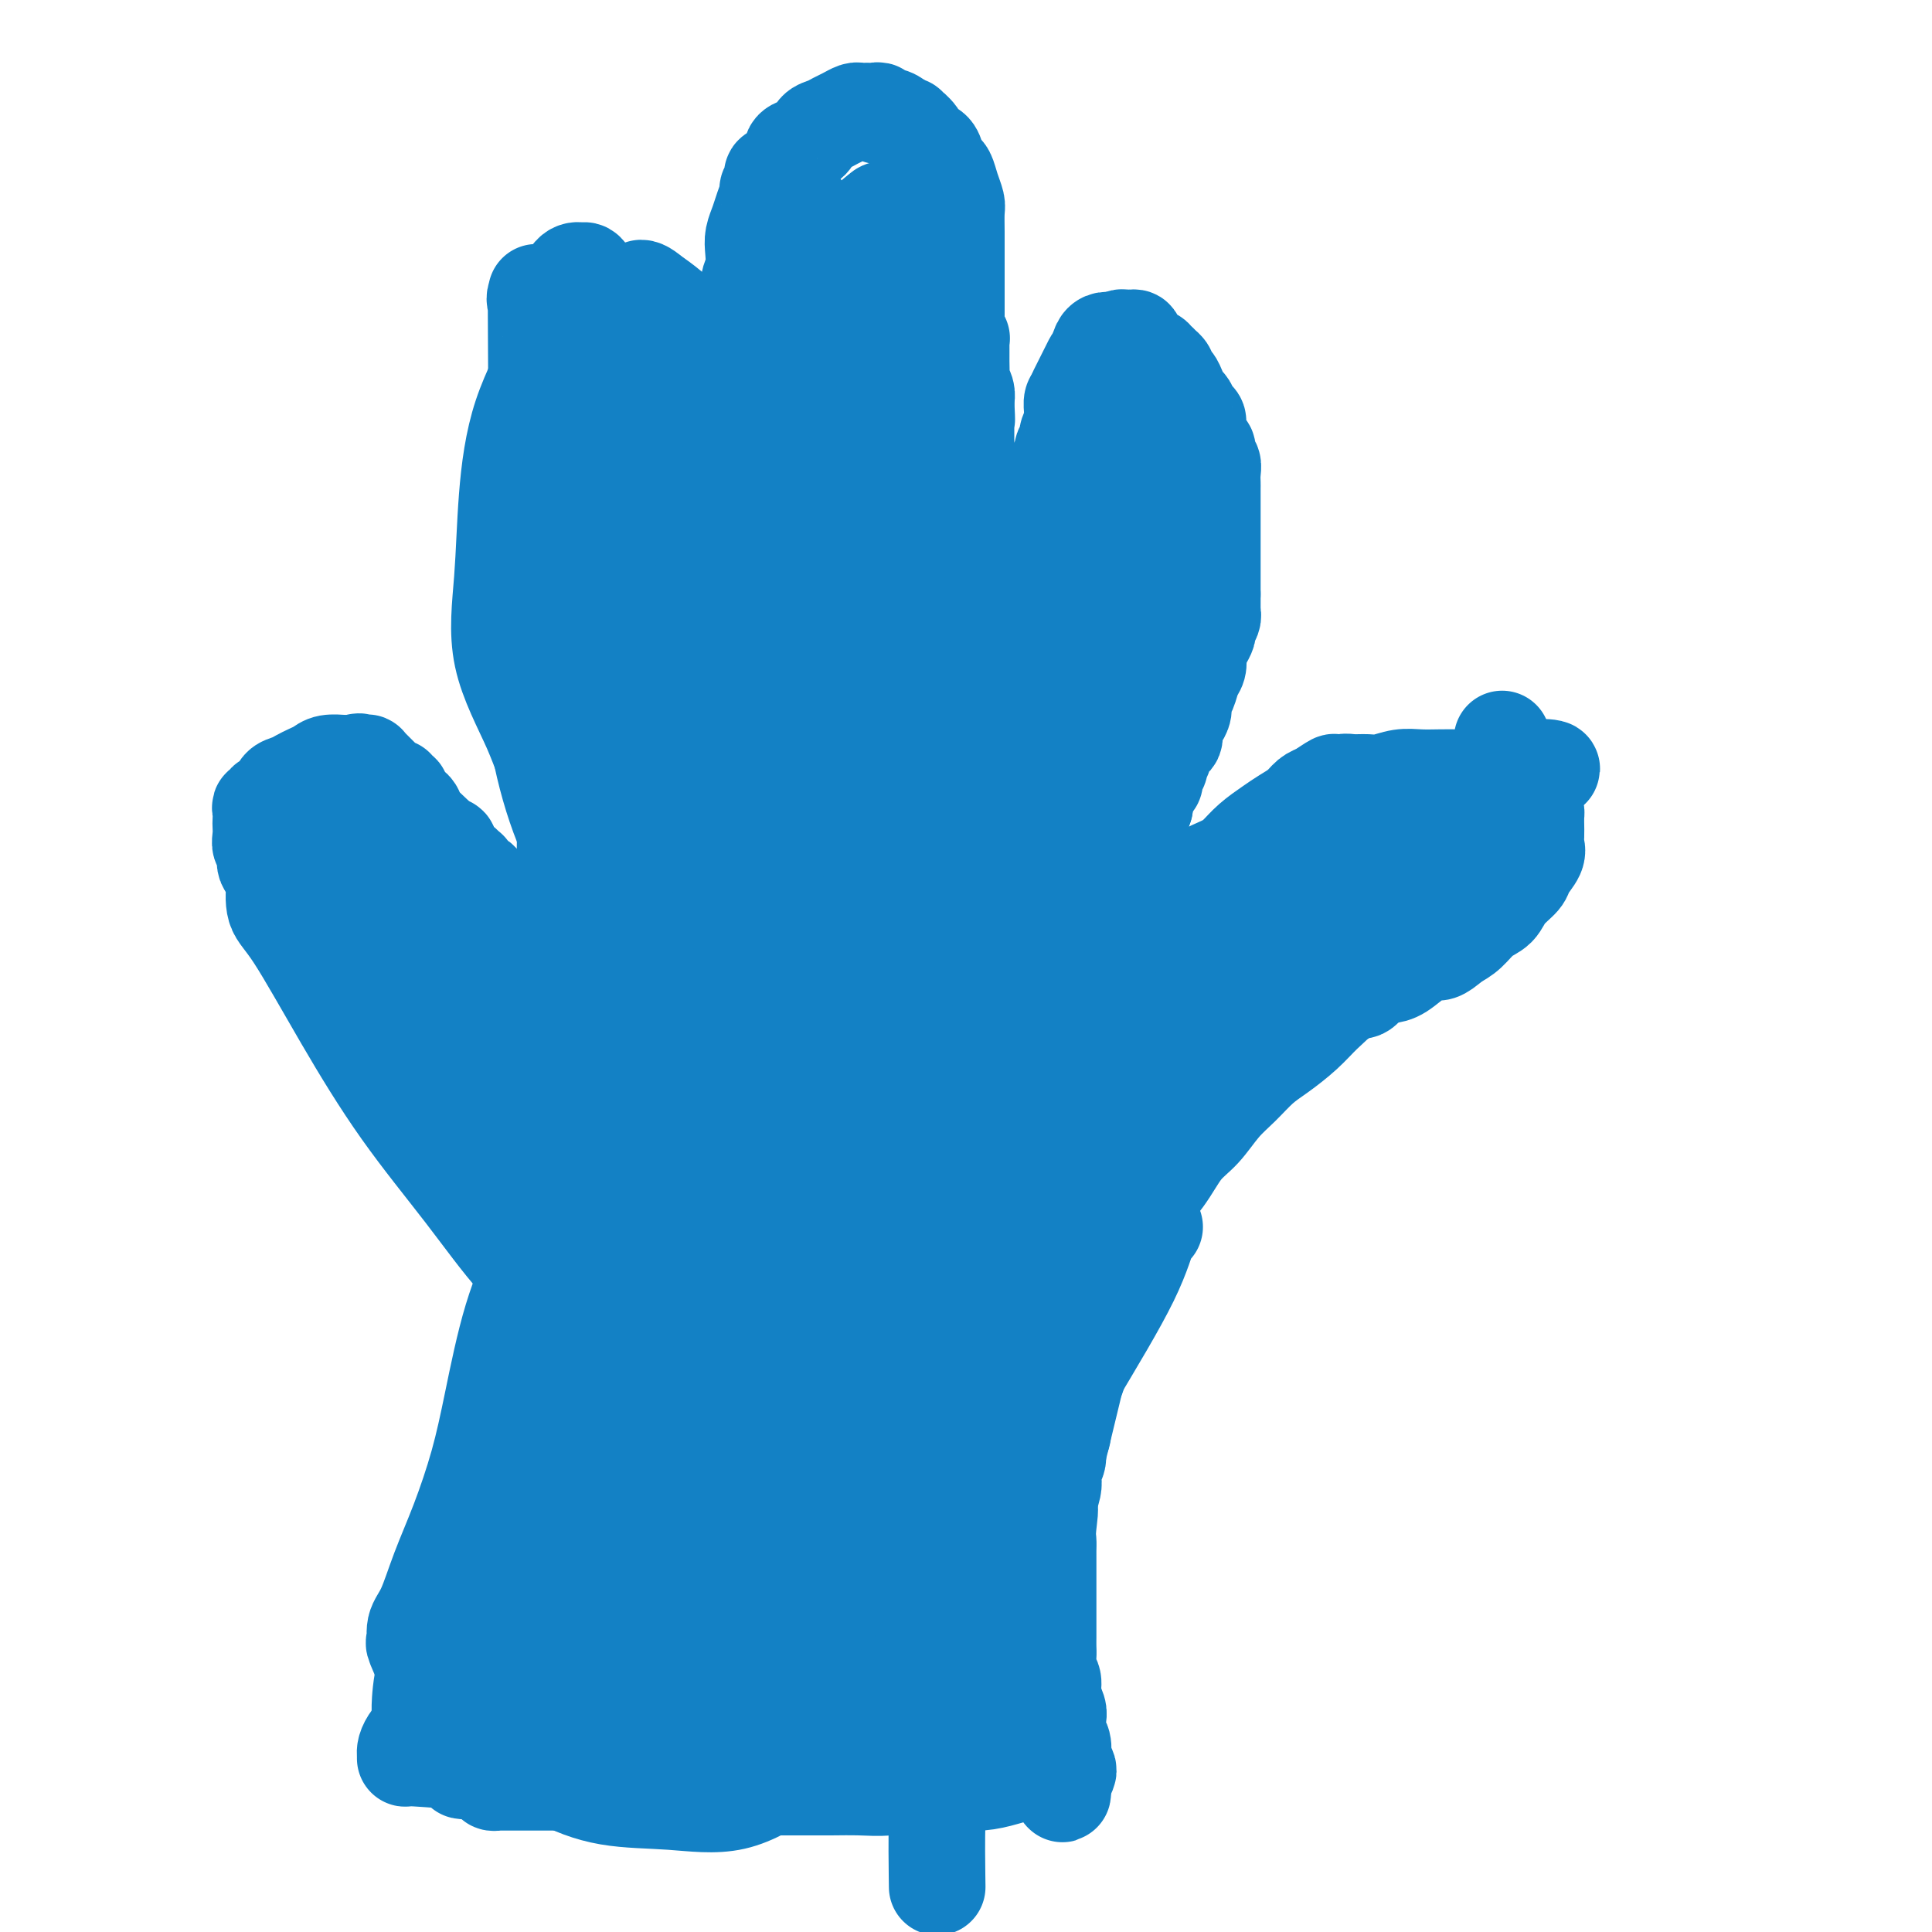 <svg viewBox='0 0 400 400' version='1.1' xmlns='http://www.w3.org/2000/svg' xmlns:xlink='http://www.w3.org/1999/xlink'><g fill='none' stroke='#1381C5' stroke-width='20' stroke-linecap='round' stroke-linejoin='round'><path d='M125,315c0.845,-2.355 1.691,-4.710 2,-6c0.309,-1.290 0.083,-1.515 0,-2c-0.083,-0.485 -0.022,-1.231 0,-2c0.022,-0.769 0.006,-1.560 0,-2c-0.006,-0.440 -0.002,-0.530 0,-1c0.002,-0.470 0.000,-1.321 0,-2c-0.000,-0.679 -0.000,-1.187 0,-2c0.000,-0.813 0.001,-1.933 0,-3c-0.001,-1.067 -0.003,-2.083 0,-3c0.003,-0.917 0.011,-1.737 0,-3c-0.011,-1.263 -0.041,-2.971 0,-4c0.041,-1.029 0.151,-1.379 0,-2c-0.151,-0.621 -0.565,-1.513 -1,-2c-0.435,-0.487 -0.890,-0.568 -1,-1c-0.110,-0.432 0.125,-1.214 0,-2c-0.125,-0.786 -0.611,-1.575 -1,-2c-0.389,-0.425 -0.682,-0.485 -1,-1c-0.318,-0.515 -0.663,-1.485 -1,-2c-0.337,-0.515 -0.666,-0.575 -1,-1c-0.334,-0.425 -0.672,-1.216 -1,-2c-0.328,-0.784 -0.648,-1.561 -1,-2c-0.352,-0.439 -0.738,-0.540 -1,-1c-0.262,-0.460 -0.399,-1.278 -1,-2c-0.601,-0.722 -1.666,-1.348 -2,-2c-0.334,-0.652 0.064,-1.329 0,-2c-0.064,-0.671 -0.590,-1.334 -1,-2c-0.410,-0.666 -0.705,-1.333 -1,-2'/><path d='M113,257c-2.627,-4.748 -2.196,-2.619 -2,-2c0.196,0.619 0.156,-0.272 0,-1c-0.156,-0.728 -0.427,-1.293 -1,-2c-0.573,-0.707 -1.449,-1.555 -2,-2c-0.551,-0.445 -0.779,-0.486 -1,-1c-0.221,-0.514 -0.436,-1.499 -1,-2c-0.564,-0.501 -1.479,-0.516 -2,-1c-0.521,-0.484 -0.649,-1.437 -1,-2c-0.351,-0.563 -0.924,-0.736 -1,-1c-0.076,-0.264 0.344,-0.620 0,-1c-0.344,-0.380 -1.453,-0.783 -2,-1c-0.547,-0.217 -0.531,-0.247 -1,-1c-0.469,-0.753 -1.421,-2.229 -2,-3c-0.579,-0.771 -0.784,-0.837 -1,-1c-0.216,-0.163 -0.443,-0.424 -1,-1c-0.557,-0.576 -1.445,-1.468 -2,-2c-0.555,-0.532 -0.778,-0.705 -1,-1c-0.222,-0.295 -0.445,-0.713 -1,-1c-0.555,-0.287 -1.443,-0.443 -2,-1c-0.557,-0.557 -0.781,-1.514 -1,-2c-0.219,-0.486 -0.431,-0.502 -1,-1c-0.569,-0.498 -1.496,-1.479 -2,-2c-0.504,-0.521 -0.586,-0.581 -1,-1c-0.414,-0.419 -1.161,-1.197 -2,-2c-0.839,-0.803 -1.770,-1.633 -2,-2c-0.230,-0.367 0.241,-0.273 0,-1c-0.241,-0.727 -1.194,-2.275 -2,-3c-0.806,-0.725 -1.463,-0.627 -2,-1c-0.537,-0.373 -0.952,-1.216 -1,-2c-0.048,-0.784 0.272,-1.510 0,-2c-0.272,-0.490 -1.136,-0.745 -2,-1'/><path d='M73,210c-6.605,-7.662 -3.117,-3.317 -2,-2c1.117,1.317 -0.138,-0.396 -1,-2c-0.862,-1.604 -1.331,-3.100 -2,-4c-0.669,-0.900 -1.539,-1.203 -2,-2c-0.461,-0.797 -0.512,-2.089 -1,-3c-0.488,-0.911 -1.413,-1.440 -2,-2c-0.587,-0.560 -0.835,-1.151 -1,-2c-0.165,-0.849 -0.248,-1.955 -1,-3c-0.752,-1.045 -2.172,-2.028 -3,-3c-0.828,-0.972 -1.063,-1.933 -1,-3c0.063,-1.067 0.423,-2.239 0,-3c-0.423,-0.761 -1.630,-1.111 -2,-2c-0.370,-0.889 0.097,-2.317 0,-3c-0.097,-0.683 -0.758,-0.620 -1,-1c-0.242,-0.380 -0.066,-1.202 0,-2c0.066,-0.798 0.022,-1.572 0,-2c-0.022,-0.428 -0.022,-0.510 0,-1c0.022,-0.490 0.065,-1.387 0,-2c-0.065,-0.613 -0.240,-0.942 0,-1c0.240,-0.058 0.893,0.153 1,0c0.107,-0.153 -0.333,-0.671 0,-1c0.333,-0.329 1.440,-0.469 2,-1c0.560,-0.531 0.573,-1.451 1,-2c0.427,-0.549 1.268,-0.725 2,-1c0.732,-0.275 1.355,-0.648 2,-1c0.645,-0.352 1.310,-0.683 2,-1c0.690,-0.317 1.403,-0.621 2,-1c0.597,-0.379 1.078,-0.834 2,-1c0.922,-0.166 2.287,-0.045 3,0c0.713,0.045 0.775,0.013 1,0c0.225,-0.013 0.612,-0.006 1,0'/><path d='M73,158c2.172,-0.619 1.103,-0.167 1,0c-0.103,0.167 0.760,0.048 1,0c0.240,-0.048 -0.143,-0.024 0,0c0.143,0.024 0.812,0.048 1,0c0.188,-0.048 -0.103,-0.166 0,0c0.103,0.166 0.601,0.618 1,1c0.399,0.382 0.698,0.695 1,1c0.302,0.305 0.607,0.602 1,1c0.393,0.398 0.875,0.895 1,1c0.125,0.105 -0.106,-0.183 0,0c0.106,0.183 0.551,0.836 1,1c0.449,0.164 0.904,-0.163 1,0c0.096,0.163 -0.167,0.814 0,1c0.167,0.186 0.763,-0.095 1,0c0.237,0.095 0.115,0.565 0,1c-0.115,0.435 -0.224,0.834 0,1c0.224,0.166 0.782,0.100 1,0c0.218,-0.100 0.096,-0.234 0,0c-0.096,0.234 -0.167,0.836 0,1c0.167,0.164 0.570,-0.110 1,0c0.430,0.110 0.886,0.604 1,1c0.114,0.396 -0.114,0.694 0,1c0.114,0.306 0.569,0.621 1,1c0.431,0.379 0.837,0.823 1,1c0.163,0.177 0.082,0.086 0,0c-0.082,-0.086 -0.166,-0.167 0,0c0.166,0.167 0.583,0.584 1,1'/><path d='M89,172c2.636,2.348 1.227,1.218 1,1c-0.227,-0.218 0.728,0.476 1,1c0.272,0.524 -0.137,0.876 0,1c0.137,0.124 0.822,0.018 1,0c0.178,-0.018 -0.149,0.052 0,0c0.149,-0.052 0.776,-0.225 1,0c0.224,0.225 0.045,0.848 0,1c-0.045,0.152 0.043,-0.165 0,0c-0.043,0.165 -0.218,0.814 0,1c0.218,0.186 0.828,-0.090 1,0c0.172,0.090 -0.094,0.546 0,1c0.094,0.454 0.547,0.907 1,1c0.453,0.093 0.906,-0.172 1,0c0.094,0.172 -0.172,0.782 0,1c0.172,0.218 0.782,0.043 1,0c0.218,-0.043 0.043,0.045 0,0c-0.043,-0.045 0.044,-0.223 0,0c-0.044,0.223 -0.219,0.847 0,1c0.219,0.153 0.832,-0.165 1,0c0.168,0.165 -0.109,0.814 0,1c0.109,0.186 0.602,-0.090 1,0c0.398,0.090 0.699,0.545 1,1'/><path d='M100,183c1.658,1.945 0.304,1.309 0,1c-0.304,-0.309 0.443,-0.289 1,0c0.557,0.289 0.924,0.847 1,1c0.076,0.153 -0.138,-0.099 0,0c0.138,0.099 0.629,0.547 1,1c0.371,0.453 0.621,0.910 1,1c0.379,0.090 0.885,-0.186 1,0c0.115,0.186 -0.161,0.835 0,1c0.161,0.165 0.760,-0.153 1,0c0.240,0.153 0.120,0.776 0,1c-0.120,0.224 -0.240,0.050 0,0c0.240,-0.050 0.839,0.023 1,0c0.161,-0.023 -0.116,-0.142 0,0c0.116,0.142 0.623,0.546 1,1c0.377,0.454 0.622,0.958 1,1c0.378,0.042 0.889,-0.378 1,0c0.111,0.378 -0.177,1.555 0,2c0.177,0.445 0.821,0.158 1,0c0.179,-0.158 -0.106,-0.187 0,0c0.106,0.187 0.603,0.590 1,1c0.397,0.410 0.695,0.827 1,1c0.305,0.173 0.617,0.103 1,0c0.383,-0.103 0.837,-0.237 1,0c0.163,0.237 0.033,0.847 0,1c-0.033,0.153 0.030,-0.151 0,0c-0.030,0.151 -0.151,0.757 0,1c0.151,0.243 0.576,0.121 1,0'/><path d='M116,197c2.653,2.166 1.284,0.580 1,0c-0.284,-0.580 0.516,-0.155 1,0c0.484,0.155 0.651,0.038 1,0c0.349,-0.038 0.878,0.001 1,0c0.122,-0.001 -0.163,-0.041 0,0c0.163,0.041 0.776,0.165 1,0c0.224,-0.165 0.060,-0.619 0,-1c-0.060,-0.381 -0.016,-0.690 0,-1c0.016,-0.310 0.004,-0.622 0,-1c-0.004,-0.378 -0.001,-0.822 0,-1c0.001,-0.178 0.001,-0.089 0,0'/><path d='M121,193c0.746,-1.154 0.112,-2.038 0,-3c-0.112,-0.962 0.300,-2.002 1,-3c0.700,-0.998 1.690,-1.955 2,-3c0.310,-1.045 -0.061,-2.179 0,-3c0.061,-0.821 0.552,-1.329 1,-2c0.448,-0.671 0.852,-1.503 1,-2c0.148,-0.497 0.040,-0.658 0,-1c-0.040,-0.342 -0.011,-0.865 0,-1c0.011,-0.135 0.003,0.116 0,0c-0.003,-0.116 -0.001,-0.600 0,-1c0.001,-0.400 -0.000,-0.716 0,-1c0.000,-0.284 0.001,-0.535 0,-1c-0.001,-0.465 -0.003,-1.142 0,-2c0.003,-0.858 0.011,-1.896 0,-3c-0.011,-1.104 -0.042,-2.276 0,-3c0.042,-0.724 0.157,-1.002 0,-2c-0.157,-0.998 -0.584,-2.717 -1,-4c-0.416,-1.283 -0.819,-2.129 -1,-3c-0.181,-0.871 -0.139,-1.765 0,-3c0.139,-1.235 0.374,-2.809 0,-4c-0.374,-1.191 -1.357,-1.998 -2,-3c-0.643,-1.002 -0.946,-2.197 -1,-3c-0.054,-0.803 0.140,-1.213 0,-2c-0.140,-0.787 -0.615,-1.952 -1,-3c-0.385,-1.048 -0.681,-1.978 -1,-3c-0.319,-1.022 -0.660,-2.136 -1,-3c-0.340,-0.864 -0.679,-1.479 -1,-2c-0.321,-0.521 -0.625,-0.948 -1,-2c-0.375,-1.052 -0.821,-2.729 -1,-4c-0.179,-1.271 -0.089,-2.135 0,-3'/><path d='M115,120c-1.924,-7.449 -1.232,-4.071 -1,-4c0.232,0.071 0.006,-3.167 0,-5c-0.006,-1.833 0.209,-2.263 0,-3c-0.209,-0.737 -0.841,-1.781 -1,-3c-0.159,-1.219 0.153,-2.613 0,-4c-0.153,-1.387 -0.773,-2.766 -1,-4c-0.227,-1.234 -0.061,-2.323 0,-3c0.061,-0.677 0.016,-0.941 0,-2c-0.016,-1.059 -0.004,-2.914 0,-4c0.004,-1.086 0.001,-1.404 0,-2c-0.001,-0.596 -0.001,-1.469 0,-2c0.001,-0.531 0.003,-0.720 0,-1c-0.003,-0.280 -0.011,-0.652 0,-1c0.011,-0.348 0.042,-0.671 0,-1c-0.042,-0.329 -0.156,-0.664 0,-1c0.156,-0.336 0.582,-0.672 1,-1c0.418,-0.328 0.828,-0.649 1,-1c0.172,-0.351 0.104,-0.731 0,-1c-0.104,-0.269 -0.246,-0.425 0,-1c0.246,-0.575 0.878,-1.569 1,-2c0.122,-0.431 -0.267,-0.300 0,-1c0.267,-0.700 1.188,-2.230 2,-3c0.812,-0.770 1.514,-0.781 2,-1c0.486,-0.219 0.756,-0.648 1,-1c0.244,-0.352 0.460,-0.627 1,-1c0.540,-0.373 1.402,-0.842 2,-1c0.598,-0.158 0.930,-0.004 1,0c0.070,0.004 -0.123,-0.142 0,0c0.123,0.142 0.561,0.571 1,1'/><path d='M125,67c1.357,-0.351 0.749,0.272 1,1c0.251,0.728 1.362,1.560 2,2c0.638,0.440 0.804,0.489 1,1c0.196,0.511 0.423,1.484 1,2c0.577,0.516 1.502,0.575 2,1c0.498,0.425 0.567,1.217 1,2c0.433,0.783 1.229,1.557 2,2c0.771,0.443 1.516,0.556 2,1c0.484,0.444 0.708,1.218 1,2c0.292,0.782 0.653,1.571 1,2c0.347,0.429 0.682,0.496 1,1c0.318,0.504 0.621,1.445 1,2c0.379,0.555 0.834,0.726 1,1c0.166,0.274 0.043,0.652 0,1c-0.043,0.348 -0.008,0.666 0,1c0.008,0.334 -0.013,0.684 0,1c0.013,0.316 0.059,0.600 0,1c-0.059,0.400 -0.223,0.918 0,1c0.223,0.082 0.834,-0.271 1,0c0.166,0.271 -0.113,1.165 0,2c0.113,0.835 0.618,1.612 1,2c0.382,0.388 0.642,0.387 1,1c0.358,0.613 0.813,1.841 1,3c0.187,1.159 0.106,2.250 0,3c-0.106,0.750 -0.238,1.160 0,2c0.238,0.840 0.847,2.112 1,3c0.153,0.888 -0.151,1.393 0,2c0.151,0.607 0.757,1.316 1,2c0.243,0.684 0.121,1.342 0,2'/><path d='M148,114c1.111,4.298 0.889,1.544 1,1c0.111,-0.544 0.555,1.122 1,2c0.445,0.878 0.893,0.967 1,1c0.107,0.033 -0.125,0.010 0,0c0.125,-0.010 0.608,-0.006 1,0c0.392,0.006 0.694,0.013 1,0c0.306,-0.013 0.618,-0.045 1,0c0.382,0.045 0.834,0.166 1,0c0.166,-0.166 0.044,-0.618 0,-1c-0.044,-0.382 -0.012,-0.693 0,-1c0.012,-0.307 0.003,-0.610 0,-1c-0.003,-0.390 -0.001,-0.865 0,-1c0.001,-0.135 0.000,0.072 0,0c-0.000,-0.072 -0.000,-0.421 0,-1c0.000,-0.579 0.000,-1.386 0,-2c-0.000,-0.614 -0.000,-1.034 0,-2c0.000,-0.966 0.000,-2.476 0,-4c-0.000,-1.524 -0.000,-3.060 0,-4c0.000,-0.940 0.000,-1.283 0,-2c-0.000,-0.717 -0.000,-1.806 0,-3c0.000,-1.194 0.000,-2.492 0,-3c-0.000,-0.508 -0.000,-0.226 0,-1c0.000,-0.774 0.000,-2.604 0,-4c-0.000,-1.396 -0.000,-2.358 0,-3c0.000,-0.642 0.000,-0.965 0,-2c-0.000,-1.035 -0.000,-2.783 0,-4c0.000,-1.217 0.000,-1.905 0,-3c-0.000,-1.095 -0.000,-2.599 0,-4c0.000,-1.401 0.000,-2.701 0,-4'/><path d='M155,68c0.016,-8.062 0.056,-4.218 0,-4c-0.056,0.218 -0.208,-3.190 0,-5c0.208,-1.810 0.776,-2.020 1,-3c0.224,-0.980 0.102,-2.728 0,-4c-0.102,-1.272 -0.186,-2.066 0,-3c0.186,-0.934 0.643,-2.008 1,-3c0.357,-0.992 0.616,-1.901 1,-3c0.384,-1.099 0.894,-2.388 1,-3c0.106,-0.612 -0.193,-0.545 0,-1c0.193,-0.455 0.879,-1.430 1,-2c0.121,-0.570 -0.323,-0.734 0,-1c0.323,-0.266 1.413,-0.635 2,-1c0.587,-0.365 0.672,-0.727 1,-1c0.328,-0.273 0.899,-0.458 1,-1c0.101,-0.542 -0.268,-1.440 0,-2c0.268,-0.560 1.174,-0.780 2,-1c0.826,-0.220 1.572,-0.440 2,-1c0.428,-0.560 0.538,-1.460 1,-2c0.462,-0.540 1.275,-0.719 2,-1c0.725,-0.281 1.360,-0.664 2,-1c0.640,-0.336 1.285,-0.626 2,-1c0.715,-0.374 1.501,-0.832 2,-1c0.499,-0.168 0.712,-0.046 1,0c0.288,0.046 0.650,0.016 1,0c0.350,-0.016 0.688,-0.019 1,0c0.312,0.019 0.598,0.061 1,0c0.402,-0.061 0.920,-0.223 1,0c0.080,0.223 -0.277,0.833 0,1c0.277,0.167 1.190,-0.109 2,0c0.810,0.109 1.517,0.603 2,1c0.483,0.397 0.741,0.699 1,1'/><path d='M187,26c1.661,0.373 0.812,-0.196 1,0c0.188,0.196 1.412,1.156 2,2c0.588,0.844 0.539,1.573 1,2c0.461,0.427 1.433,0.554 2,1c0.567,0.446 0.730,1.212 1,2c0.270,0.788 0.647,1.599 1,2c0.353,0.401 0.683,0.392 1,1c0.317,0.608 0.621,1.832 1,3c0.379,1.168 0.834,2.281 1,3c0.166,0.719 0.045,1.045 0,2c-0.045,0.955 -0.012,2.539 0,4c0.012,1.461 0.003,2.799 0,4c-0.003,1.201 -0.001,2.266 0,3c0.001,0.734 0.000,1.137 0,2c-0.000,0.863 0.000,2.185 0,3c-0.000,0.815 -0.001,1.121 0,2c0.001,0.879 0.004,2.330 0,3c-0.004,0.670 -0.015,0.557 0,1c0.015,0.443 0.057,1.441 0,2c-0.057,0.559 -0.211,0.678 0,1c0.211,0.322 0.789,0.846 1,1c0.211,0.154 0.057,-0.063 0,0c-0.057,0.063 -0.015,0.406 0,1c0.015,0.594 0.003,1.440 0,2c-0.003,0.560 0.003,0.836 0,1c-0.003,0.164 -0.015,0.218 0,1c0.015,0.782 0.055,2.292 0,3c-0.055,0.708 -0.207,0.614 0,1c0.207,0.386 0.773,1.253 1,2c0.227,0.747 0.113,1.373 0,2'/><path d='M200,83c0.309,6.684 0.083,2.895 0,2c-0.083,-0.895 -0.022,1.104 0,2c0.022,0.896 0.006,0.688 0,1c-0.006,0.312 -0.002,1.144 0,2c0.002,0.856 0.000,1.735 0,2c-0.000,0.265 -0.000,-0.083 0,0c0.000,0.083 0.000,0.596 0,1c-0.000,0.404 -0.000,0.699 0,1c0.000,0.301 0.000,0.609 0,1c-0.000,0.391 -0.000,0.864 0,1c0.000,0.136 0.000,-0.066 0,0c-0.000,0.066 -0.000,0.399 0,1c0.000,0.601 0.000,1.470 0,2c-0.000,0.530 -0.000,0.719 0,1c0.000,0.281 0.000,0.653 0,1c-0.000,0.347 -0.000,0.670 0,1c0.000,0.330 0.000,0.666 0,1c-0.000,0.334 -0.000,0.667 0,1c0.000,0.333 0.000,0.667 0,1'/><path d='M200,105c-0.064,3.403 -0.224,0.912 0,0c0.224,-0.912 0.833,-0.244 1,0c0.167,0.244 -0.107,0.065 0,0c0.107,-0.065 0.596,-0.018 1,0c0.404,0.018 0.723,0.005 1,0c0.277,-0.005 0.512,-0.001 1,0c0.488,0.001 1.230,-0.000 2,0c0.770,0.000 1.568,0.002 2,0c0.432,-0.002 0.500,-0.007 1,0c0.500,0.007 1.434,0.028 2,0c0.566,-0.028 0.764,-0.105 1,0c0.236,0.105 0.511,0.390 1,0c0.489,-0.390 1.191,-1.457 2,-2c0.809,-0.543 1.723,-0.564 2,-1c0.277,-0.436 -0.085,-1.287 0,-2c0.085,-0.713 0.615,-1.290 1,-2c0.385,-0.710 0.624,-1.555 1,-2c0.376,-0.445 0.889,-0.490 1,-1c0.111,-0.510 -0.181,-1.484 0,-2c0.181,-0.516 0.833,-0.575 1,-1c0.167,-0.425 -0.152,-1.217 0,-2c0.152,-0.783 0.776,-1.558 1,-2c0.224,-0.442 0.050,-0.551 0,-1c-0.050,-0.449 0.025,-1.236 0,-2c-0.025,-0.764 -0.150,-1.504 0,-2c0.150,-0.496 0.575,-0.748 1,-1'/><path d='M223,82c1.189,-3.379 0.163,-1.325 0,-1c-0.163,0.325 0.537,-1.077 1,-2c0.463,-0.923 0.687,-1.365 1,-2c0.313,-0.635 0.714,-1.461 1,-2c0.286,-0.539 0.458,-0.789 1,-1c0.542,-0.211 1.455,-0.382 2,-1c0.545,-0.618 0.723,-1.682 1,-2c0.277,-0.318 0.653,0.110 1,0c0.347,-0.110 0.667,-0.759 1,-1c0.333,-0.241 0.680,-0.076 1,0c0.320,0.076 0.611,0.062 1,0c0.389,-0.062 0.874,-0.170 1,0c0.126,0.170 -0.107,0.620 0,1c0.107,0.380 0.555,0.689 1,1c0.445,0.311 0.889,0.623 1,1c0.111,0.377 -0.110,0.818 0,1c0.110,0.182 0.551,0.105 1,0c0.449,-0.105 0.908,-0.238 1,0c0.092,0.238 -0.181,0.847 0,1c0.181,0.153 0.818,-0.151 1,0c0.182,0.151 -0.091,0.757 0,1c0.091,0.243 0.545,0.121 1,0'/><path d='M241,76c1.499,1.159 0.247,1.557 0,2c-0.247,0.443 0.511,0.930 1,1c0.489,0.070 0.708,-0.276 1,0c0.292,0.276 0.657,1.173 1,2c0.343,0.827 0.666,1.585 1,2c0.334,0.415 0.681,0.486 1,1c0.319,0.514 0.611,1.470 1,2c0.389,0.530 0.874,0.632 1,1c0.126,0.368 -0.106,1.001 0,2c0.106,0.999 0.550,2.364 1,3c0.450,0.636 0.905,0.541 1,1c0.095,0.459 -0.171,1.470 0,2c0.171,0.530 0.778,0.578 1,1c0.222,0.422 0.060,1.216 0,2c-0.060,0.784 -0.016,1.557 0,2c0.016,0.443 0.004,0.557 0,1c-0.004,0.443 -0.001,1.217 0,2c0.001,0.783 0.000,1.576 0,2c-0.000,0.424 -0.000,0.481 0,1c0.000,0.519 0.000,1.501 0,2c-0.000,0.499 -0.000,0.514 0,1c0.000,0.486 0.000,1.443 0,2c-0.000,0.557 -0.000,0.713 0,1c0.000,0.287 0.000,0.706 0,1c-0.000,0.294 -0.000,0.464 0,1c0.000,0.536 0.000,1.438 0,2c-0.000,0.562 -0.000,0.783 0,1c0.000,0.217 0.000,0.429 0,1c-0.000,0.571 -0.000,1.500 0,2c0.000,0.500 0.000,0.571 0,1c-0.000,0.429 -0.000,1.214 0,2'/><path d='M251,123c0.000,3.989 0.001,1.463 0,1c-0.001,-0.463 -0.004,1.137 0,2c0.004,0.863 0.016,0.990 0,1c-0.016,0.010 -0.060,-0.097 0,0c0.060,0.097 0.222,0.397 0,1c-0.222,0.603 -0.830,1.509 -1,2c-0.170,0.491 0.099,0.569 0,1c-0.099,0.431 -0.565,1.217 -1,2c-0.435,0.783 -0.837,1.565 -1,2c-0.163,0.435 -0.086,0.525 0,1c0.086,0.475 0.181,1.334 0,2c-0.181,0.666 -0.640,1.137 -1,2c-0.360,0.863 -0.623,2.118 -1,3c-0.377,0.882 -0.870,1.392 -1,2c-0.130,0.608 0.101,1.314 0,2c-0.101,0.686 -0.534,1.352 -1,2c-0.466,0.648 -0.966,1.278 -1,2c-0.034,0.722 0.397,1.538 0,2c-0.397,0.462 -1.622,0.572 -2,1c-0.378,0.428 0.091,1.175 0,2c-0.091,0.825 -0.743,1.726 -1,2c-0.257,0.274 -0.121,-0.081 0,0c0.121,0.081 0.226,0.597 0,1c-0.226,0.403 -0.782,0.693 -1,1c-0.218,0.307 -0.097,0.632 0,1c0.097,0.368 0.170,0.779 0,1c-0.170,0.221 -0.584,0.252 -1,1c-0.416,0.748 -0.833,2.214 -1,3c-0.167,0.786 -0.083,0.893 0,1'/><path d='M237,167c-2.408,7.165 -1.429,3.078 -1,2c0.429,-1.078 0.307,0.852 0,2c-0.307,1.148 -0.800,1.512 -1,2c-0.200,0.488 -0.106,1.099 0,2c0.106,0.901 0.225,2.092 0,3c-0.225,0.908 -0.793,1.535 -1,2c-0.207,0.465 -0.051,0.769 0,1c0.051,0.231 -0.002,0.387 0,1c0.002,0.613 0.059,1.681 0,2c-0.059,0.319 -0.234,-0.111 0,0c0.234,0.111 0.875,0.762 1,1c0.125,0.238 -0.268,0.064 0,0c0.268,-0.064 1.198,-0.017 2,0c0.802,0.017 1.476,0.006 2,0c0.524,-0.006 0.898,-0.005 1,0c0.102,0.005 -0.068,0.013 0,0c0.068,-0.013 0.372,-0.048 1,0c0.628,0.048 1.578,0.178 2,0c0.422,-0.178 0.315,-0.666 1,-1c0.685,-0.334 2.163,-0.515 3,-1c0.837,-0.485 1.032,-1.274 2,-2c0.968,-0.726 2.709,-1.388 4,-2c1.291,-0.612 2.131,-1.175 3,-2c0.869,-0.825 1.766,-1.912 3,-3c1.234,-1.088 2.806,-2.175 4,-3c1.194,-0.825 2.011,-1.386 3,-2c0.989,-0.614 2.151,-1.281 3,-2c0.849,-0.719 1.385,-1.491 2,-2c0.615,-0.509 1.307,-0.754 2,-1'/><path d='M273,164c5.103,-3.471 2.861,-1.648 2,-1c-0.861,0.648 -0.341,0.121 0,0c0.341,-0.121 0.502,0.165 1,0c0.498,-0.165 1.333,-0.780 2,-1c0.667,-0.220 1.168,-0.045 2,0c0.832,0.045 1.997,-0.041 3,0c1.003,0.041 1.846,0.207 3,0c1.154,-0.207 2.620,-0.787 4,-1c1.380,-0.213 2.672,-0.058 4,0c1.328,0.058 2.690,0.019 4,0c1.310,-0.019 2.568,-0.018 4,0c1.432,0.018 3.037,0.054 4,0c0.963,-0.054 1.284,-0.197 2,0c0.716,0.197 1.828,0.736 3,1c1.172,0.264 2.405,0.255 3,1c0.595,0.745 0.552,2.246 1,3c0.448,0.754 1.388,0.761 2,1c0.612,0.239 0.896,0.711 1,1c0.104,0.289 0.027,0.395 0,1c-0.027,0.605 -0.005,1.708 0,2c0.005,0.292 -0.006,-0.227 0,0c0.006,0.227 0.029,1.201 0,2c-0.029,0.799 -0.109,1.424 0,2c0.109,0.576 0.406,1.103 0,2c-0.406,0.897 -1.515,2.165 -2,3c-0.485,0.835 -0.345,1.239 -1,2c-0.655,0.761 -2.104,1.881 -3,3c-0.896,1.119 -1.240,2.238 -2,3c-0.760,0.762 -1.935,1.167 -3,2c-1.065,0.833 -2.018,2.095 -3,3c-0.982,0.905 -1.991,1.452 -3,2'/><path d='M301,195c-3.099,2.758 -3.348,2.152 -4,2c-0.652,-0.152 -1.707,0.149 -3,1c-1.293,0.851 -2.822,2.251 -4,3c-1.178,0.749 -2.003,0.845 -3,1c-0.997,0.155 -2.165,0.367 -3,1c-0.835,0.633 -1.337,1.686 -2,2c-0.663,0.314 -1.487,-0.112 -2,0c-0.513,0.112 -0.716,0.761 -1,1c-0.284,0.239 -0.648,0.066 -1,0c-0.352,-0.066 -0.692,-0.026 -1,0c-0.308,0.026 -0.585,0.036 -1,0c-0.415,-0.036 -0.967,-0.119 -1,0c-0.033,0.119 0.452,0.440 0,1c-0.452,0.560 -1.843,1.358 -3,2c-1.157,0.642 -2.082,1.128 -3,2c-0.918,0.872 -1.831,2.131 -3,3c-1.169,0.869 -2.596,1.350 -4,2c-1.404,0.650 -2.786,1.469 -4,2c-1.214,0.531 -2.262,0.773 -3,1c-0.738,0.227 -1.167,0.439 -2,1c-0.833,0.561 -2.070,1.470 -3,2c-0.930,0.530 -1.555,0.682 -2,1c-0.445,0.318 -0.711,0.803 -1,1c-0.289,0.197 -0.599,0.107 -1,0c-0.401,-0.107 -0.891,-0.232 -1,0c-0.109,0.232 0.164,0.819 0,1c-0.164,0.181 -0.766,-0.044 -1,0c-0.234,0.044 -0.102,0.358 0,1c0.102,0.642 0.172,1.612 0,2c-0.172,0.388 -0.586,0.194 -1,0'/><path d='M243,228c-5.522,3.799 -2.829,2.296 -2,2c0.829,-0.296 -0.208,0.615 -1,2c-0.792,1.385 -1.340,3.246 -2,4c-0.660,0.754 -1.434,0.402 -2,1c-0.566,0.598 -0.925,2.144 -1,3c-0.075,0.856 0.134,1.020 0,1c-0.134,-0.020 -0.609,-0.225 -1,0c-0.391,0.225 -0.696,0.878 -1,2c-0.304,1.122 -0.606,2.712 -1,4c-0.394,1.288 -0.879,2.273 -1,3c-0.121,0.727 0.122,1.194 0,2c-0.122,0.806 -0.609,1.950 -1,3c-0.391,1.050 -0.686,2.005 -1,3c-0.314,0.995 -0.647,2.029 -1,3c-0.353,0.971 -0.726,1.877 -1,3c-0.274,1.123 -0.451,2.462 -1,4c-0.549,1.538 -1.472,3.273 -2,5c-0.528,1.727 -0.662,3.445 -1,5c-0.338,1.555 -0.879,2.947 -1,4c-0.121,1.053 0.179,1.767 0,3c-0.179,1.233 -0.837,2.987 -1,4c-0.163,1.013 0.167,1.286 0,2c-0.167,0.714 -0.833,1.868 -1,3c-0.167,1.132 0.165,2.243 0,3c-0.165,0.757 -0.828,1.161 -1,2c-0.172,0.839 0.147,2.114 0,3c-0.147,0.886 -0.761,1.382 -1,2c-0.239,0.618 -0.103,1.359 0,2c0.103,0.641 0.172,1.183 0,2c-0.172,0.817 -0.586,1.908 -1,3'/><path d='M217,311c-2.475,10.834 -0.663,3.918 0,2c0.663,-1.918 0.178,1.162 0,3c-0.178,1.838 -0.048,2.433 0,3c0.048,0.567 0.013,1.104 0,2c-0.013,0.896 -0.003,2.150 0,3c0.003,0.850 0.001,1.296 0,2c-0.001,0.704 -0.000,1.665 0,3c0.000,1.335 -0.000,3.043 0,4c0.000,0.957 0.000,1.161 0,2c-0.000,0.839 -0.001,2.312 0,3c0.001,0.688 0.004,0.592 0,1c-0.004,0.408 -0.016,1.319 0,2c0.016,0.681 0.061,1.131 0,2c-0.061,0.869 -0.226,2.157 0,3c0.226,0.843 0.844,1.241 1,2c0.156,0.759 -0.151,1.879 0,3c0.151,1.121 0.759,2.244 1,3c0.241,0.756 0.116,1.144 0,2c-0.116,0.856 -0.224,2.180 0,3c0.224,0.820 0.779,1.138 1,2c0.221,0.862 0.109,2.270 0,3c-0.109,0.730 -0.215,0.783 0,1c0.215,0.217 0.750,0.597 1,1c0.250,0.403 0.214,0.829 0,1c-0.214,0.171 -0.607,0.085 -1,0'/><path d='M220,367c0.311,8.660 -0.410,2.310 -1,0c-0.590,-2.310 -1.048,-0.580 -2,0c-0.952,0.580 -2.398,0.011 -4,0c-1.602,-0.011 -3.361,0.537 -5,1c-1.639,0.463 -3.157,0.842 -5,1c-1.843,0.158 -4.011,0.095 -6,0c-1.989,-0.095 -3.798,-0.222 -6,0c-2.202,0.222 -4.797,0.791 -7,1c-2.203,0.209 -4.013,0.056 -6,0c-1.987,-0.056 -4.151,-0.015 -6,0c-1.849,0.015 -3.384,0.005 -5,0c-1.616,-0.005 -3.315,-0.005 -5,0c-1.685,0.005 -3.357,0.015 -5,0c-1.643,-0.015 -3.256,-0.057 -5,0c-1.744,0.057 -3.618,0.211 -5,0c-1.382,-0.211 -2.272,-0.789 -4,-1c-1.728,-0.211 -4.293,-0.057 -6,0c-1.707,0.057 -2.557,0.015 -4,0c-1.443,-0.015 -3.479,-0.004 -5,0c-1.521,0.004 -2.526,0.001 -4,0c-1.474,-0.001 -3.417,-0.000 -5,0c-1.583,0.000 -2.805,-0.000 -4,0c-1.195,0.000 -2.362,0.001 -4,0c-1.638,-0.001 -3.745,-0.003 -5,0c-1.255,0.003 -1.657,0.012 -2,0c-0.343,-0.012 -0.628,-0.044 -1,0c-0.372,0.044 -0.831,0.166 -1,0c-0.169,-0.166 -0.048,-0.619 0,-1c0.048,-0.381 0.024,-0.691 0,-1'/><path d='M102,367c-12.674,-0.577 -3.360,-0.520 0,-1c3.360,-0.480 0.765,-1.496 0,-2c-0.765,-0.504 0.301,-0.497 1,-1c0.699,-0.503 1.031,-1.516 1,-3c-0.031,-1.484 -0.426,-3.439 0,-5c0.426,-1.561 1.672,-2.727 2,-4c0.328,-1.273 -0.263,-2.651 0,-4c0.263,-1.349 1.379,-2.667 2,-4c0.621,-1.333 0.747,-2.682 1,-4c0.253,-1.318 0.631,-2.607 1,-4c0.369,-1.393 0.728,-2.891 1,-4c0.272,-1.109 0.458,-1.828 1,-3c0.542,-1.172 1.440,-2.795 2,-4c0.560,-1.205 0.780,-1.990 1,-3c0.220,-1.010 0.439,-2.244 1,-3c0.561,-0.756 1.463,-1.035 2,-2c0.537,-0.965 0.707,-2.615 1,-4c0.293,-1.385 0.707,-2.505 1,-4c0.293,-1.495 0.463,-3.365 1,-5c0.537,-1.635 1.440,-3.035 2,-5c0.560,-1.965 0.777,-4.495 1,-7c0.223,-2.505 0.452,-4.983 1,-8c0.548,-3.017 1.415,-6.571 2,-10c0.585,-3.429 0.889,-6.734 1,-10c0.111,-3.266 0.030,-6.495 0,-9c-0.030,-2.505 -0.009,-4.287 0,-5c0.009,-0.713 0.004,-0.356 0,0'/><path d='M58,182c-0.363,-0.066 -0.725,-0.133 -1,1c-0.275,1.133 -0.461,3.465 0,5c0.461,1.535 1.571,2.273 4,6c2.429,3.727 6.177,10.442 10,17c3.823,6.558 7.720,12.957 12,19c4.280,6.043 8.941,11.729 13,17c4.059,5.271 7.514,10.127 11,14c3.486,3.873 7.002,6.763 11,10c3.998,3.237 8.478,6.822 10,8c1.522,1.178 0.085,-0.050 0,0c-0.085,0.050 1.182,1.380 1,0c-0.182,-1.380 -1.813,-5.468 -4,-10c-2.187,-4.532 -4.928,-9.509 -8,-14c-3.072,-4.491 -6.473,-8.498 -10,-14c-3.527,-5.502 -7.178,-12.500 -10,-18c-2.822,-5.500 -4.815,-9.500 -7,-13c-2.185,-3.500 -4.561,-6.498 -7,-10c-2.439,-3.502 -4.942,-7.509 -7,-11c-2.058,-3.491 -3.670,-6.468 -5,-9c-1.330,-2.532 -2.378,-4.619 -3,-6c-0.622,-1.381 -0.819,-2.054 -1,-2c-0.181,0.054 -0.346,0.837 0,1c0.346,0.163 1.204,-0.292 3,2c1.796,2.292 4.531,7.332 8,13c3.469,5.668 7.672,11.962 12,18c4.328,6.038 8.781,11.818 14,18c5.219,6.182 11.206,12.766 16,18c4.794,5.234 8.397,9.117 12,13'/><path d='M132,255c6.177,6.738 7.620,8.084 11,10c3.380,1.916 8.696,4.403 12,6c3.304,1.597 4.594,2.306 6,3c1.406,0.694 2.926,1.375 4,0c1.074,-1.375 1.701,-4.806 0,-9c-1.701,-4.194 -5.731,-9.153 -9,-13c-3.269,-3.847 -5.776,-6.584 -14,-16c-8.224,-9.416 -22.165,-25.510 -30,-34c-7.835,-8.490 -9.564,-9.375 -13,-12c-3.436,-2.625 -8.579,-6.989 -12,-10c-3.421,-3.011 -5.118,-4.670 -7,-6c-1.882,-1.330 -3.948,-2.330 -5,-3c-1.052,-0.670 -1.090,-1.011 -1,-1c0.090,0.011 0.308,0.374 1,1c0.692,0.626 1.857,1.517 4,4c2.143,2.483 5.265,6.560 9,11c3.735,4.440 8.082,9.243 12,14c3.918,4.757 7.406,9.467 12,15c4.594,5.533 10.295,11.890 15,17c4.705,5.110 8.416,8.972 12,13c3.584,4.028 7.042,8.222 10,12c2.958,3.778 5.414,7.140 9,10c3.586,2.860 8.300,5.218 10,6c1.700,0.782 0.386,-0.010 0,0c-0.386,0.010 0.156,0.823 0,-2c-0.156,-2.823 -1.011,-9.282 -4,-16c-2.989,-6.718 -8.112,-13.693 -12,-19c-3.888,-5.307 -6.539,-8.945 -9,-12c-2.461,-3.055 -4.730,-5.528 -7,-8'/><path d='M136,216c-5.329,-6.472 -4.650,-3.153 -5,-2c-0.350,1.153 -1.728,0.138 -2,0c-0.272,-0.138 0.561,0.600 1,1c0.439,0.400 0.484,0.463 1,1c0.516,0.537 1.503,1.547 2,2c0.497,0.453 0.504,0.349 1,1c0.496,0.651 1.481,2.057 2,3c0.519,0.943 0.573,1.423 1,2c0.427,0.577 1.227,1.252 2,2c0.773,0.748 1.520,1.569 2,2c0.480,0.431 0.693,0.473 1,1c0.307,0.527 0.709,1.537 1,2c0.291,0.463 0.473,0.377 1,1c0.527,0.623 1.399,1.956 2,3c0.601,1.044 0.931,1.799 1,2c0.069,0.201 -0.122,-0.152 0,0c0.122,0.152 0.559,0.810 1,1c0.441,0.190 0.888,-0.089 1,0c0.112,0.089 -0.109,0.545 0,1c0.109,0.455 0.550,0.910 1,1c0.450,0.090 0.909,-0.183 1,0c0.091,0.183 -0.186,0.823 0,1c0.186,0.177 0.834,-0.107 1,0c0.166,0.107 -0.151,0.606 0,1c0.151,0.394 0.772,0.683 1,1c0.228,0.317 0.065,0.662 0,1c-0.065,0.338 -0.033,0.669 0,1'/><path d='M153,245c3.569,5.035 1.493,2.124 1,1c-0.493,-1.124 0.598,-0.461 1,0c0.402,0.461 0.116,0.721 0,1c-0.116,0.279 -0.063,0.577 0,1c0.063,0.423 0.137,0.972 1,2c0.863,1.028 2.516,2.536 4,4c1.484,1.464 2.798,2.884 4,4c1.202,1.116 2.292,1.929 3,3c0.708,1.071 1.033,2.401 2,4c0.967,1.599 2.577,3.469 4,5c1.423,1.531 2.661,2.725 4,4c1.339,1.275 2.780,2.633 4,4c1.220,1.367 2.220,2.743 3,4c0.780,1.257 1.340,2.395 2,3c0.660,0.605 1.421,0.678 2,1c0.579,0.322 0.975,0.893 1,1c0.025,0.107 -0.321,-0.249 -1,-1c-0.679,-0.751 -1.691,-1.898 -3,-3c-1.309,-1.102 -2.914,-2.158 -5,-3c-2.086,-0.842 -4.651,-1.468 -7,-2c-2.349,-0.532 -4.480,-0.968 -7,-1c-2.520,-0.032 -5.428,0.342 -8,1c-2.572,0.658 -4.808,1.600 -7,3c-2.192,1.400 -4.341,3.257 -6,5c-1.659,1.743 -2.830,3.371 -4,5'/><path d='M141,291c-1.983,2.364 -1.941,3.275 -2,5c-0.059,1.725 -0.221,4.266 0,7c0.221,2.734 0.824,5.661 2,9c1.176,3.339 2.925,7.089 5,11c2.075,3.911 4.475,7.982 7,11c2.525,3.018 5.176,4.982 8,7c2.824,2.018 5.822,4.091 9,5c3.178,0.909 6.535,0.654 9,1c2.465,0.346 4.040,1.292 7,0c2.960,-1.292 7.307,-4.822 9,-8c1.693,-3.178 0.731,-6.003 0,-10c-0.731,-3.997 -1.231,-9.165 -3,-14c-1.769,-4.835 -4.808,-9.338 -8,-13c-3.192,-3.662 -6.536,-6.485 -10,-9c-3.464,-2.515 -7.048,-4.724 -11,-6c-3.952,-1.276 -8.272,-1.619 -12,-2c-3.728,-0.381 -6.865,-0.800 -10,0c-3.135,0.800 -6.268,2.820 -9,5c-2.732,2.180 -5.063,4.521 -7,8c-1.937,3.479 -3.480,8.097 -4,12c-0.520,3.903 -0.018,7.092 0,11c0.018,3.908 -0.448,8.535 0,12c0.448,3.465 1.811,5.769 4,8c2.189,2.231 5.204,4.388 8,6c2.796,1.612 5.374,2.678 8,4c2.626,1.322 5.302,2.901 8,4c2.698,1.099 5.419,1.719 8,2c2.581,0.281 5.023,0.223 7,0c1.977,-0.223 3.488,-0.612 5,-1'/><path d='M169,356c4.452,-1.207 5.583,-4.725 7,-9c1.417,-4.275 3.119,-9.309 4,-13c0.881,-3.691 0.942,-6.041 1,-9c0.058,-2.959 0.115,-6.527 -1,-9c-1.115,-2.473 -3.400,-3.850 -6,-6c-2.600,-2.150 -5.513,-5.074 -8,-7c-2.487,-1.926 -4.547,-2.853 -9,-4c-4.453,-1.147 -11.299,-2.512 -15,-3c-3.701,-0.488 -4.256,-0.097 -5,0c-0.744,0.097 -1.677,-0.099 -2,0c-0.323,0.099 -0.035,0.495 0,1c0.035,0.505 -0.182,1.120 0,2c0.182,0.880 0.764,2.026 1,4c0.236,1.974 0.126,4.775 1,7c0.874,2.225 2.733,3.873 4,6c1.267,2.127 1.940,4.731 3,7c1.060,2.269 2.505,4.201 4,6c1.495,1.799 3.041,3.464 5,5c1.959,1.536 4.332,2.944 6,4c1.668,1.056 2.630,1.759 4,2c1.370,0.241 3.149,0.020 4,0c0.851,-0.020 0.773,0.161 1,0c0.227,-0.161 0.760,-0.666 1,-1c0.240,-0.334 0.187,-0.499 0,-1c-0.187,-0.501 -0.509,-1.339 -1,-2c-0.491,-0.661 -1.152,-1.146 -2,-2c-0.848,-0.854 -1.882,-2.076 -3,-3c-1.118,-0.924 -2.319,-1.550 -4,-2c-1.681,-0.450 -3.840,-0.725 -6,-1'/><path d='M153,328c-2.826,-0.461 -4.891,-0.113 -7,0c-2.109,0.113 -4.262,-0.008 -7,1c-2.738,1.008 -6.062,3.146 -9,5c-2.938,1.854 -5.489,3.425 -8,5c-2.511,1.575 -4.983,3.154 -6,4c-1.017,0.846 -0.578,0.959 -1,1c-0.422,0.041 -1.705,0.011 0,0c1.705,-0.011 6.398,-0.003 10,0c3.602,0.003 6.114,0.002 9,0c2.886,-0.002 6.148,-0.003 9,0c2.852,0.003 5.295,0.012 8,0c2.705,-0.012 5.671,-0.045 8,0c2.329,0.045 4.022,0.167 6,0c1.978,-0.167 4.242,-0.622 6,-1c1.758,-0.378 3.009,-0.680 4,-1c0.991,-0.320 1.721,-0.657 2,-1c0.279,-0.343 0.107,-0.690 0,-1c-0.107,-0.310 -0.148,-0.581 0,-1c0.148,-0.419 0.485,-0.984 0,-1c-0.485,-0.016 -1.793,0.517 -3,0c-1.207,-0.517 -2.313,-2.086 -4,-3c-1.687,-0.914 -3.955,-1.174 -6,-2c-2.045,-0.826 -3.867,-2.217 -6,-3c-2.133,-0.783 -4.577,-0.959 -7,-1c-2.423,-0.041 -4.825,0.054 -7,0c-2.175,-0.054 -4.124,-0.258 -6,0c-1.876,0.258 -3.678,0.976 -5,2c-1.322,1.024 -2.164,2.353 -3,3c-0.836,0.647 -1.668,0.614 -2,1c-0.332,0.386 -0.166,1.193 0,2'/><path d='M128,337c-1.526,1.539 -0.340,1.386 0,2c0.340,0.614 -0.168,1.997 0,4c0.168,2.003 1.010,4.628 2,7c0.990,2.372 2.129,4.492 3,6c0.871,1.508 1.476,2.404 2,3c0.524,0.596 0.967,0.892 2,1c1.033,0.108 2.654,0.027 4,0c1.346,-0.027 2.415,-0.001 3,0c0.585,0.001 0.685,-0.025 1,0c0.315,0.025 0.844,0.100 1,0c0.156,-0.100 -0.062,-0.375 0,-1c0.062,-0.625 0.404,-1.599 0,-3c-0.404,-1.401 -1.553,-3.228 -3,-5c-1.447,-1.772 -3.192,-3.487 -5,-5c-1.808,-1.513 -3.680,-2.822 -6,-4c-2.320,-1.178 -5.089,-2.224 -8,-3c-2.911,-0.776 -5.965,-1.280 -9,-2c-3.035,-0.720 -6.052,-1.654 -9,-2c-2.948,-0.346 -5.826,-0.102 -8,0c-2.174,0.102 -3.643,0.064 -5,0c-1.357,-0.064 -2.603,-0.152 -3,0c-0.397,0.152 0.053,0.544 0,1c-0.053,0.456 -0.609,0.974 0,2c0.609,1.026 2.383,2.559 4,5c1.617,2.441 3.077,5.791 5,9c1.923,3.209 4.309,6.276 7,9c2.691,2.724 5.688,5.106 9,7c3.312,1.894 6.939,3.302 11,4c4.061,0.698 8.555,0.688 13,1c4.445,0.312 8.841,0.946 13,0c4.159,-0.946 8.079,-3.473 12,-6'/><path d='M164,367c4.443,-2.891 9.549,-7.120 13,-11c3.451,-3.880 5.246,-7.411 7,-11c1.754,-3.589 3.466,-7.237 4,-11c0.534,-3.763 -0.111,-7.643 0,-11c0.111,-3.357 0.978,-6.192 0,-9c-0.978,-2.808 -3.799,-5.588 -6,-8c-2.201,-2.412 -3.781,-4.454 -8,-7c-4.219,-2.546 -11.078,-5.596 -15,-7c-3.922,-1.404 -4.906,-1.162 -6,-1c-1.094,0.162 -2.297,0.245 -3,0c-0.703,-0.245 -0.906,-0.817 -1,0c-0.094,0.817 -0.078,3.022 0,6c0.078,2.978 0.220,6.727 0,11c-0.220,4.273 -0.802,9.069 -1,13c-0.198,3.931 -0.012,6.998 0,10c0.012,3.002 -0.149,5.940 0,7c0.149,1.060 0.610,0.243 1,0c0.390,-0.243 0.709,0.087 2,0c1.291,-0.087 3.552,-0.590 6,-4c2.448,-3.410 5.081,-9.727 7,-16c1.919,-6.273 3.124,-12.504 4,-19c0.876,-6.496 1.423,-13.259 2,-18c0.577,-4.741 1.184,-7.460 1,-10c-0.184,-2.540 -1.157,-4.902 -3,-6c-1.843,-1.098 -4.554,-0.933 -7,-1c-2.446,-0.067 -4.628,-0.366 -7,1c-2.372,1.366 -4.935,4.397 -7,9c-2.065,4.603 -3.633,10.778 -5,17c-1.367,6.222 -2.533,12.492 -3,18c-0.467,5.508 -0.233,10.254 0,15'/><path d='M139,324c-0.797,9.849 1.212,9.472 3,10c1.788,0.528 3.356,1.963 6,3c2.644,1.037 6.363,1.677 10,-1c3.637,-2.677 7.192,-8.671 11,-15c3.808,-6.329 7.869,-12.993 11,-21c3.131,-8.007 5.333,-17.355 8,-26c2.667,-8.645 5.799,-16.586 8,-24c2.201,-7.414 3.471,-14.302 4,-19c0.529,-4.698 0.316,-7.208 0,-9c-0.316,-1.792 -0.736,-2.868 -3,0c-2.264,2.868 -6.372,9.679 -10,18c-3.628,8.321 -6.776,18.151 -10,28c-3.224,9.849 -6.523,19.718 -9,29c-2.477,9.282 -4.130,17.976 -5,25c-0.870,7.024 -0.956,12.377 -1,16c-0.044,3.623 -0.044,5.516 1,7c1.044,1.484 3.133,2.557 7,2c3.867,-0.557 9.511,-2.746 16,-9c6.489,-6.254 13.821,-16.575 20,-26c6.179,-9.425 11.204,-17.955 16,-26c4.796,-8.045 9.364,-15.603 12,-21c2.636,-5.397 3.339,-8.631 4,-10c0.661,-1.369 1.280,-0.872 1,-1c-0.280,-0.128 -1.461,-0.881 -3,0c-1.539,0.881 -3.438,3.396 -6,7c-2.562,3.604 -5.786,8.297 -9,14c-3.214,5.703 -6.418,12.415 -9,19c-2.582,6.585 -4.541,13.042 -6,19c-1.459,5.958 -2.417,11.417 -3,15c-0.583,3.583 -0.792,5.292 -1,7'/><path d='M202,335c-1.580,7.051 -0.529,4.179 0,3c0.529,-1.179 0.535,-0.665 1,0c0.465,0.665 1.389,1.481 3,0c1.611,-1.481 3.909,-5.257 6,-10c2.091,-4.743 3.976,-10.452 5,-17c1.024,-6.548 1.187,-13.936 2,-21c0.813,-7.064 2.275,-13.806 3,-21c0.725,-7.194 0.714,-14.842 0,-18c-0.714,-3.158 -2.130,-1.826 -3,-1c-0.870,0.826 -1.193,1.146 -2,4c-0.807,2.854 -2.099,8.243 -4,15c-1.901,6.757 -4.412,14.884 -6,23c-1.588,8.116 -2.252,16.221 -3,24c-0.748,7.779 -1.580,15.231 -2,21c-0.420,5.769 -0.428,9.856 0,13c0.428,3.144 1.293,5.346 2,7c0.707,1.654 1.257,2.760 2,3c0.743,0.240 1.680,-0.385 2,0c0.320,0.385 0.023,1.782 1,-1c0.977,-2.782 3.229,-9.742 4,-18c0.771,-8.258 0.063,-17.815 0,-27c-0.063,-9.185 0.519,-17.999 0,-27c-0.519,-9.001 -2.139,-18.189 -4,-27c-1.861,-8.811 -3.963,-17.245 -6,-23c-2.037,-5.755 -4.010,-8.830 -6,-11c-1.990,-2.170 -3.997,-3.435 -5,-4c-1.003,-0.565 -1.001,-0.430 -1,0c0.001,0.430 0.000,1.154 0,4c-0.000,2.846 -0.000,7.813 0,15c0.000,7.187 0.000,16.593 0,26'/><path d='M191,267c-0.105,12.329 0.134,20.652 0,29c-0.134,8.348 -0.640,16.722 0,24c0.640,7.278 2.426,13.462 4,18c1.574,4.538 2.936,7.432 4,9c1.064,1.568 1.831,1.812 3,2c1.169,0.188 2.741,0.320 4,-1c1.259,-1.320 2.206,-4.093 7,-23c4.794,-18.907 13.435,-53.949 18,-76c4.565,-22.051 5.056,-31.111 6,-39c0.944,-7.889 2.342,-14.606 3,-19c0.658,-4.394 0.575,-6.466 0,-8c-0.575,-1.534 -1.641,-2.530 -5,1c-3.359,3.530 -9.012,11.587 -16,22c-6.988,10.413 -15.313,23.181 -21,34c-5.687,10.819 -8.736,19.690 -12,28c-3.264,8.310 -6.742,16.060 -9,22c-2.258,5.940 -3.297,10.069 -4,12c-0.703,1.931 -1.070,1.664 0,2c1.070,0.336 3.579,1.275 9,-4c5.421,-5.275 13.756,-16.764 24,-29c10.244,-12.236 22.398,-25.220 32,-37c9.602,-11.780 16.650,-22.358 24,-31c7.350,-8.642 15.000,-15.350 18,-19c3.000,-3.650 1.351,-4.243 4,-7c2.649,-2.757 9.597,-7.677 1,0c-8.597,7.677 -32.738,27.952 -44,38c-11.262,10.048 -9.646,9.871 -10,11c-0.354,1.129 -2.677,3.565 -5,6'/><path d='M226,232c-9.219,8.624 -3.266,2.683 0,0c3.266,-2.683 3.847,-2.108 7,-4c3.153,-1.892 8.880,-6.251 15,-11c6.120,-4.749 12.634,-9.889 19,-15c6.366,-5.111 12.583,-10.194 17,-14c4.417,-3.806 7.032,-6.335 9,-8c1.968,-1.665 3.288,-2.467 4,-3c0.712,-0.533 0.815,-0.796 0,-1c-0.815,-0.204 -2.547,-0.348 -5,0c-2.453,0.348 -5.625,1.190 -10,3c-4.375,1.810 -9.952,4.589 -16,8c-6.048,3.411 -12.566,7.454 -18,11c-5.434,3.546 -9.785,6.594 -13,9c-3.215,2.406 -5.294,4.168 -6,5c-0.706,0.832 -0.038,0.733 0,1c0.038,0.267 -0.554,0.900 2,0c2.554,-0.900 8.253,-3.333 15,-7c6.747,-3.667 14.541,-8.569 22,-13c7.459,-4.431 14.581,-8.392 21,-12c6.419,-3.608 12.134,-6.863 17,-10c4.866,-3.137 8.883,-6.157 11,-8c2.117,-1.843 2.333,-2.509 3,-3c0.667,-0.491 1.786,-0.807 1,-1c-0.786,-0.193 -3.476,-0.263 -6,0c-2.524,0.263 -4.881,0.861 -9,2c-4.119,1.139 -10.001,2.821 -16,5c-5.999,2.179 -12.115,4.856 -19,8c-6.885,3.144 -14.539,6.755 -21,10c-6.461,3.245 -11.731,6.122 -17,9'/><path d='M233,193c-11.361,5.922 -11.264,7.226 -13,9c-1.736,1.774 -5.306,4.019 -8,6c-2.694,1.981 -4.512,3.697 -6,7c-1.488,3.303 -2.645,8.194 -3,11c-0.355,2.806 0.091,3.528 0,4c-0.091,0.472 -0.719,0.695 0,1c0.719,0.305 2.783,0.694 5,0c2.217,-0.694 4.585,-2.470 7,-5c2.415,-2.530 4.877,-5.816 7,-9c2.123,-3.184 3.907,-6.268 5,-9c1.093,-2.732 1.495,-5.113 2,-7c0.505,-1.887 1.111,-3.281 1,-4c-0.111,-0.719 -0.941,-0.762 -2,-1c-1.059,-0.238 -2.348,-0.671 -4,1c-1.652,1.671 -3.668,5.446 -7,10c-3.332,4.554 -7.980,9.889 -11,15c-3.020,5.111 -4.411,9.999 -6,14c-1.589,4.001 -3.377,7.114 -4,9c-0.623,1.886 -0.082,2.545 0,3c0.082,0.455 -0.294,0.705 0,1c0.294,0.295 1.258,0.635 3,-2c1.742,-2.635 4.262,-8.244 7,-15c2.738,-6.756 5.695,-14.658 8,-22c2.305,-7.342 3.959,-14.123 5,-21c1.041,-6.877 1.469,-13.850 2,-20c0.531,-6.150 1.164,-11.477 1,-16c-0.164,-4.523 -1.127,-8.243 -2,-11c-0.873,-2.757 -1.658,-4.550 -3,-6c-1.342,-1.450 -3.241,-2.557 -4,-3c-0.759,-0.443 -0.380,-0.221 0,0'/><path d='M213,133c-1.116,-0.722 -0.406,1.973 0,5c0.406,3.027 0.507,6.384 0,12c-0.507,5.616 -1.623,13.489 -2,21c-0.377,7.511 -0.017,14.659 0,21c0.017,6.341 -0.310,11.875 0,17c0.310,5.125 1.257,9.840 2,13c0.743,3.160 1.283,4.766 3,6c1.717,1.234 4.612,2.095 6,-1c1.388,-3.095 1.268,-10.148 2,-17c0.732,-6.852 2.316,-13.503 4,-22c1.684,-8.497 3.469,-18.839 5,-28c1.531,-9.161 2.807,-17.139 4,-25c1.193,-7.861 2.303,-15.605 3,-22c0.697,-6.395 0.981,-11.443 1,-15c0.019,-3.557 -0.227,-5.625 -1,-7c-0.773,-1.375 -2.074,-2.057 -3,-2c-0.926,0.057 -1.477,0.853 -2,2c-0.523,1.147 -1.020,2.644 -2,6c-0.980,3.356 -2.444,8.572 -4,15c-1.556,6.428 -3.203,14.067 -5,22c-1.797,7.933 -3.745,16.159 -5,24c-1.255,7.841 -1.818,15.297 -2,22c-0.182,6.703 0.016,12.654 0,17c-0.016,4.346 -0.245,7.085 0,9c0.245,1.915 0.963,3.004 2,4c1.037,0.996 2.391,1.900 3,0c0.609,-1.900 0.473,-6.602 2,-13c1.527,-6.398 4.719,-14.492 7,-23c2.281,-8.508 3.652,-17.431 5,-26c1.348,-8.569 2.674,-16.785 4,-25'/><path d='M240,123c1.325,-12.335 0.138,-17.673 0,-23c-0.138,-5.327 0.772,-10.643 0,-15c-0.772,-4.357 -3.226,-7.754 -5,-10c-1.774,-2.246 -2.867,-3.341 -4,-4c-1.133,-0.659 -2.305,-0.881 -3,0c-0.695,0.881 -0.914,2.865 -1,6c-0.086,3.135 -0.038,7.422 -1,13c-0.962,5.578 -2.935,12.448 -4,20c-1.065,7.552 -1.222,15.788 -2,25c-0.778,9.212 -2.178,19.402 -3,29c-0.822,9.598 -1.068,18.606 -2,28c-0.932,9.394 -2.551,19.174 -4,28c-1.449,8.826 -2.729,16.696 -4,23c-1.271,6.304 -2.535,11.041 -3,15c-0.465,3.959 -0.132,7.139 0,9c0.132,1.861 0.062,2.404 0,2c-0.062,-0.404 -0.116,-1.754 0,-3c0.116,-1.246 0.402,-2.388 0,-6c-0.402,-3.612 -1.492,-9.694 -2,-17c-0.508,-7.306 -0.432,-15.837 -1,-24c-0.568,-8.163 -1.779,-15.957 -3,-24c-1.221,-8.043 -2.453,-16.335 -4,-24c-1.547,-7.665 -3.409,-14.705 -5,-22c-1.591,-7.295 -2.909,-14.846 -4,-22c-1.091,-7.154 -1.954,-13.909 -3,-20c-1.046,-6.091 -2.274,-11.516 -3,-17c-0.726,-5.484 -0.949,-11.028 -1,-16c-0.051,-4.972 0.069,-9.374 0,-13c-0.069,-3.626 -0.326,-6.476 0,-9c0.326,-2.524 1.236,-4.721 2,-6c0.764,-1.279 1.382,-1.639 2,-2'/><path d='M182,44c0.975,-1.280 1.413,-0.480 2,1c0.587,1.480 1.322,3.639 2,7c0.678,3.361 1.297,7.925 2,13c0.703,5.075 1.490,10.661 2,18c0.510,7.339 0.743,16.430 0,25c-0.743,8.570 -2.462,16.620 -4,24c-1.538,7.380 -2.896,14.089 -5,24c-2.104,9.911 -4.956,23.024 -6,29c-1.044,5.976 -0.280,4.817 0,4c0.280,-0.817 0.077,-1.290 0,-2c-0.077,-0.710 -0.027,-1.656 0,-6c0.027,-4.344 0.030,-12.085 0,-20c-0.030,-7.915 -0.095,-16.004 0,-25c0.095,-8.996 0.349,-18.897 0,-28c-0.349,-9.103 -1.302,-17.406 -2,-25c-0.698,-7.594 -1.140,-14.479 -2,-20c-0.860,-5.521 -2.139,-9.680 -3,-13c-0.861,-3.320 -1.305,-5.803 -2,-7c-0.695,-1.197 -1.639,-1.108 -2,-1c-0.361,0.108 -0.137,0.235 0,1c0.137,0.765 0.186,2.167 0,5c-0.186,2.833 -0.607,7.096 0,13c0.607,5.904 2.243,13.451 3,21c0.757,7.549 0.636,15.102 1,23c0.364,7.898 1.215,16.140 2,25c0.785,8.860 1.506,18.338 2,27c0.494,8.662 0.761,16.507 1,24c0.239,7.493 0.449,14.633 1,21c0.551,6.367 1.443,11.962 2,16c0.557,4.038 0.778,6.519 1,9'/><path d='M177,227c2.124,28.118 0.935,8.914 1,2c0.065,-6.914 1.384,-1.537 2,0c0.616,1.537 0.530,-0.764 2,-6c1.470,-5.236 4.496,-13.405 7,-22c2.504,-8.595 4.486,-17.614 6,-27c1.514,-9.386 2.561,-19.139 3,-28c0.439,-8.861 0.272,-16.832 0,-24c-0.272,-7.168 -0.648,-13.535 -2,-19c-1.352,-5.465 -3.678,-10.029 -6,-13c-2.322,-2.971 -4.639,-4.349 -6,-5c-1.361,-0.651 -1.766,-0.576 -2,0c-0.234,0.576 -0.297,1.652 -1,5c-0.703,3.348 -2.047,8.967 -3,16c-0.953,7.033 -1.514,15.480 -2,24c-0.486,8.520 -0.895,17.111 -1,25c-0.105,7.889 0.094,15.074 0,22c-0.094,6.926 -0.482,13.592 0,19c0.482,5.408 1.836,9.559 3,13c1.164,3.441 2.140,6.172 3,8c0.860,1.828 1.603,2.753 2,3c0.397,0.247 0.446,-0.186 1,0c0.554,0.186 1.611,0.989 2,0c0.389,-0.989 0.110,-3.770 0,-8c-0.110,-4.230 -0.052,-9.909 0,-16c0.052,-6.091 0.100,-12.594 0,-19c-0.100,-6.406 -0.346,-12.713 -1,-19c-0.654,-6.287 -1.717,-12.552 -3,-18c-1.283,-5.448 -2.787,-10.079 -4,-15c-1.213,-4.921 -2.134,-10.133 -3,-14c-0.866,-3.867 -1.676,-6.391 -2,-8c-0.324,-1.609 -0.162,-2.305 0,-3'/><path d='M173,100c-1.810,-9.288 -0.336,-3.508 0,-1c0.336,2.508 -0.466,1.745 0,3c0.466,1.255 2.200,4.526 4,9c1.800,4.474 3.668,10.149 6,16c2.332,5.851 5.130,11.878 8,18c2.870,6.122 5.814,12.337 8,17c2.186,4.663 3.615,7.772 7,11c3.385,3.228 8.727,6.576 11,8c2.273,1.424 1.478,0.925 2,-1c0.522,-1.925 2.360,-5.276 3,-10c0.640,-4.724 0.083,-10.820 0,-16c-0.083,-5.180 0.309,-9.443 0,-14c-0.309,-4.557 -1.320,-9.407 -3,-14c-1.680,-4.593 -4.030,-8.928 -6,-12c-1.970,-3.072 -3.558,-4.881 -5,-7c-1.442,-2.119 -2.736,-4.547 -4,-6c-1.264,-1.453 -2.497,-1.932 -3,-2c-0.503,-0.068 -0.275,0.273 0,1c0.275,0.727 0.598,1.838 1,4c0.402,2.162 0.884,5.376 2,9c1.116,3.624 2.867,7.660 4,12c1.133,4.340 1.650,8.985 3,13c1.350,4.015 3.534,7.401 5,11c1.466,3.599 2.215,7.413 3,9c0.785,1.587 1.605,0.947 3,1c1.395,0.053 3.364,0.798 4,0c0.636,-0.798 -0.059,-3.138 0,-7c0.059,-3.862 0.874,-9.246 1,-14c0.126,-4.754 -0.437,-8.877 -1,-13'/><path d='M226,125c-0.651,-7.312 -2.278,-8.593 -4,-10c-1.722,-1.407 -3.538,-2.942 -5,-4c-1.462,-1.058 -2.568,-1.640 -3,-1c-0.432,0.640 -0.189,2.503 -1,6c-0.811,3.497 -2.675,8.628 -5,15c-2.325,6.372 -5.109,13.986 -8,22c-2.891,8.014 -5.888,16.428 -9,25c-3.112,8.572 -6.338,17.301 -9,25c-2.662,7.699 -4.759,14.369 -7,20c-2.241,5.631 -4.625,10.223 -6,14c-1.375,3.777 -1.739,6.738 -2,8c-0.261,1.262 -0.417,0.826 -1,1c-0.583,0.174 -1.591,0.958 -2,0c-0.409,-0.958 -0.217,-3.659 -1,-7c-0.783,-3.341 -2.541,-7.321 -4,-13c-1.459,-5.679 -2.619,-13.058 -4,-21c-1.381,-7.942 -2.983,-16.448 -4,-25c-1.017,-8.552 -1.450,-17.150 -2,-25c-0.550,-7.850 -1.216,-14.954 -2,-22c-0.784,-7.046 -1.684,-14.035 -2,-20c-0.316,-5.965 -0.046,-10.905 0,-16c0.046,-5.095 -0.131,-10.344 0,-14c0.131,-3.656 0.571,-5.719 1,-7c0.429,-1.281 0.845,-1.778 1,-2c0.155,-0.222 0.047,-0.168 0,1c-0.047,1.168 -0.033,3.448 0,7c0.033,3.552 0.086,8.374 0,15c-0.086,6.626 -0.312,15.054 -1,24c-0.688,8.946 -1.839,18.408 -3,29c-1.161,10.592 -2.332,22.312 -3,32c-0.668,9.688 -0.834,17.344 -1,25'/><path d='M139,207c-1.087,23.965 -0.305,18.377 0,19c0.305,0.623 0.133,7.458 0,11c-0.133,3.542 -0.226,3.792 0,4c0.226,0.208 0.771,0.376 1,0c0.229,-0.376 0.143,-1.295 0,-5c-0.143,-3.705 -0.344,-10.197 0,-14c0.344,-3.803 1.232,-4.916 -2,-25c-3.232,-20.084 -10.584,-59.138 -14,-77c-3.416,-17.862 -2.898,-14.531 -4,-16c-1.102,-1.469 -3.826,-7.739 -5,-12c-1.174,-4.261 -0.798,-6.513 -1,-8c-0.202,-1.487 -0.983,-2.208 -1,-2c-0.017,0.208 0.728,1.345 1,2c0.272,0.655 0.070,0.827 1,3c0.930,2.173 2.993,6.346 5,11c2.007,4.654 3.958,9.790 6,16c2.042,6.210 4.174,13.496 6,21c1.826,7.504 3.346,15.226 5,23c1.654,7.774 3.441,15.601 5,23c1.559,7.399 2.891,14.372 4,20c1.109,5.628 1.996,9.911 3,13c1.004,3.089 2.123,4.983 3,6c0.877,1.017 1.510,1.157 2,1c0.490,-0.157 0.836,-0.610 1,-2c0.164,-1.390 0.146,-3.718 0,-9c-0.146,-5.282 -0.421,-13.519 -1,-21c-0.579,-7.481 -1.464,-14.206 -3,-22c-1.536,-7.794 -3.725,-16.655 -6,-25c-2.275,-8.345 -4.638,-16.172 -7,-24'/><path d='M138,118c-3.051,-11.581 -4.178,-16.035 -6,-21c-1.822,-4.965 -4.339,-10.442 -6,-15c-1.661,-4.558 -2.466,-8.197 -3,-11c-0.534,-2.803 -0.796,-4.771 -1,-6c-0.204,-1.229 -0.349,-1.718 0,-2c0.349,-0.282 1.194,-0.357 2,1c0.806,1.357 1.575,4.147 3,8c1.425,3.853 3.507,8.769 6,15c2.493,6.231 5.397,13.777 8,22c2.603,8.223 4.903,17.122 7,26c2.097,8.878 3.989,17.734 6,26c2.011,8.266 4.139,15.943 6,23c1.861,7.057 3.453,13.495 5,18c1.547,4.505 3.047,7.076 4,9c0.953,1.924 1.359,3.200 2,4c0.641,0.800 1.516,1.125 2,0c0.484,-1.125 0.576,-3.700 0,-8c-0.576,-4.300 -1.819,-10.326 -3,-18c-1.181,-7.674 -2.300,-16.995 -4,-27c-1.700,-10.005 -3.980,-20.693 -6,-30c-2.020,-9.307 -3.781,-17.235 -6,-25c-2.219,-7.765 -4.898,-15.369 -7,-21c-2.102,-5.631 -3.629,-9.290 -5,-12c-1.371,-2.710 -2.588,-4.473 -3,-5c-0.412,-0.527 -0.019,0.180 0,1c0.019,0.820 -0.335,1.753 0,4c0.335,2.247 1.358,5.809 3,11c1.642,5.191 3.904,12.010 6,20c2.096,7.990 4.026,17.151 6,26c1.974,8.849 3.993,17.385 6,27c2.007,9.615 4.004,20.307 6,31'/><path d='M166,189c5.303,23.224 5.060,21.284 6,25c0.940,3.716 3.065,13.089 5,20c1.935,6.911 3.682,11.362 5,15c1.318,3.638 2.207,6.465 3,8c0.793,1.535 1.491,1.777 2,2c0.509,0.223 0.830,0.426 1,0c0.170,-0.426 0.191,-1.480 0,-5c-0.191,-3.520 -0.592,-9.505 -2,-17c-1.408,-7.495 -3.821,-16.501 -6,-25c-2.179,-8.499 -4.124,-16.490 -7,-24c-2.876,-7.510 -6.684,-14.540 -10,-21c-3.316,-6.460 -6.142,-12.351 -9,-17c-2.858,-4.649 -5.749,-8.055 -8,-11c-2.251,-2.945 -3.864,-5.428 -5,-7c-1.136,-1.572 -1.796,-2.233 -2,-2c-0.204,0.233 0.047,1.358 0,2c-0.047,0.642 -0.391,0.799 0,3c0.391,2.201 1.518,6.445 2,12c0.482,5.555 0.318,12.423 1,20c0.682,7.577 2.210,15.865 3,24c0.790,8.135 0.842,16.116 1,23c0.158,6.884 0.423,12.669 1,18c0.577,5.331 1.465,10.207 2,14c0.535,3.793 0.718,6.503 1,8c0.282,1.497 0.664,1.782 1,2c0.336,0.218 0.628,0.368 1,0c0.372,-0.368 0.826,-1.253 1,-4c0.174,-2.747 0.067,-7.355 0,-13c-0.067,-5.645 -0.095,-12.328 0,-19c0.095,-6.672 0.313,-13.335 0,-20c-0.313,-6.665 -1.156,-13.333 -2,-20'/><path d='M151,180c-0.852,-14.974 -2.482,-14.408 -4,-18c-1.518,-3.592 -2.925,-11.343 -4,-18c-1.075,-6.657 -1.818,-12.222 -3,-18c-1.182,-5.778 -2.803,-11.769 -4,-17c-1.197,-5.231 -1.970,-9.703 -3,-14c-1.030,-4.297 -2.317,-8.419 -3,-12c-0.683,-3.581 -0.763,-6.620 -2,-11c-1.237,-4.380 -3.631,-10.099 -5,-13c-1.369,-2.901 -1.714,-2.982 -2,-3c-0.286,-0.018 -0.513,0.027 -1,0c-0.487,-0.027 -1.234,-0.126 -2,1c-0.766,1.126 -1.553,3.476 -2,6c-0.447,2.524 -0.556,5.220 -2,9c-1.444,3.780 -4.224,8.642 -6,14c-1.776,5.358 -2.548,11.210 -3,17c-0.452,5.790 -0.583,11.516 -1,17c-0.417,5.484 -1.120,10.724 0,16c1.120,5.276 4.064,10.586 6,15c1.936,4.414 2.864,7.931 5,11c2.136,3.069 5.479,5.689 8,8c2.521,2.311 4.219,4.313 6,5c1.781,0.687 3.644,0.058 5,0c1.356,-0.058 2.206,0.456 3,0c0.794,-0.456 1.532,-1.882 2,-4c0.468,-2.118 0.667,-4.929 1,-9c0.333,-4.071 0.799,-9.403 1,-15c0.201,-5.597 0.136,-11.459 0,-17c-0.136,-5.541 -0.344,-10.761 -1,-16c-0.656,-5.239 -1.759,-10.497 -3,-15c-1.241,-4.503 -2.621,-8.252 -4,-12'/><path d='M133,87c-2.078,-8.270 -3.272,-7.444 -5,-9c-1.728,-1.556 -3.990,-5.494 -6,-8c-2.010,-2.506 -3.768,-3.581 -5,-5c-1.232,-1.419 -1.937,-3.183 -3,-4c-1.063,-0.817 -2.485,-0.686 -3,0c-0.515,0.686 -0.124,1.926 0,1c0.124,-0.926 -0.018,-4.017 0,3c0.018,7.017 0.197,24.142 0,34c-0.197,9.858 -0.771,12.447 -1,17c-0.229,4.553 -0.112,11.068 0,17c0.112,5.932 0.218,11.282 1,17c0.782,5.718 2.238,11.805 4,17c1.762,5.195 3.830,9.499 6,14c2.170,4.501 4.441,9.199 7,13c2.559,3.801 5.405,6.707 8,9c2.595,2.293 4.940,3.975 7,5c2.060,1.025 3.837,1.392 5,2c1.163,0.608 1.713,1.456 3,0c1.287,-1.456 3.312,-5.217 5,-10c1.688,-4.783 3.041,-10.589 4,-16c0.959,-5.411 1.525,-10.427 2,-17c0.475,-6.573 0.859,-14.702 1,-22c0.141,-7.298 0.038,-13.766 0,-20c-0.038,-6.234 -0.012,-12.233 -1,-18c-0.988,-5.767 -2.991,-11.302 -5,-16c-2.009,-4.698 -4.023,-8.558 -6,-12c-1.977,-3.442 -3.917,-6.465 -6,-9c-2.083,-2.535 -4.309,-4.581 -6,-6c-1.691,-1.419 -2.845,-2.209 -4,-3'/><path d='M135,61c-3.093,-2.737 -2.827,-0.579 -3,0c-0.173,0.579 -0.787,-0.420 -1,0c-0.213,0.420 -0.027,2.259 0,4c0.027,1.741 -0.105,3.384 0,6c0.105,2.616 0.447,6.206 0,10c-0.447,3.794 -1.681,7.791 -2,11c-0.319,3.209 0.279,5.628 -1,13c-1.279,7.372 -4.433,19.695 -6,27c-1.567,7.305 -1.546,9.592 -2,14c-0.454,4.408 -1.382,10.939 -2,16c-0.618,5.061 -0.926,8.654 -1,13c-0.074,4.346 0.087,9.445 0,14c-0.087,4.555 -0.423,8.565 0,13c0.423,4.435 1.604,9.294 3,13c1.396,3.706 3.009,6.258 5,9c1.991,2.742 4.362,5.673 7,8c2.638,2.327 5.544,4.049 8,6c2.456,1.951 4.464,4.130 7,6c2.536,1.870 5.601,3.431 8,5c2.399,1.569 4.130,3.145 6,5c1.870,1.855 3.877,3.989 6,6c2.123,2.011 4.361,3.899 6,6c1.639,2.101 2.678,4.413 4,6c1.322,1.587 2.928,2.448 4,4c1.072,1.552 1.612,3.795 2,5c0.388,1.205 0.626,1.373 1,2c0.374,0.627 0.884,1.715 1,2c0.116,0.285 -0.161,-0.231 0,0c0.161,0.231 0.760,1.209 1,2c0.240,0.791 0.120,1.396 0,2'/><path d='M186,289c2.011,3.565 0.539,0.977 0,1c-0.539,0.023 -0.144,2.658 0,4c0.144,1.342 0.038,1.392 0,2c-0.038,0.608 -0.008,1.774 0,3c0.008,1.226 -0.006,2.513 0,4c0.006,1.487 0.034,3.174 0,4c-0.034,0.826 -0.129,0.792 -2,6c-1.871,5.208 -5.518,15.657 -7,21c-1.482,5.343 -0.798,5.579 -1,7c-0.202,1.421 -1.290,4.027 -2,6c-0.710,1.973 -1.042,3.315 -1,4c0.042,0.685 0.459,0.714 0,1c-0.459,0.286 -1.793,0.829 -3,1c-1.207,0.171 -2.285,-0.030 -4,0c-1.715,0.030 -4.065,0.291 -7,0c-2.935,-0.291 -6.455,-1.133 -10,-2c-3.545,-0.867 -7.115,-1.759 -11,-3c-3.885,-1.241 -8.086,-2.831 -12,-4c-3.914,-1.169 -7.542,-1.918 -11,-3c-3.458,-1.082 -6.748,-2.498 -9,-3c-2.252,-0.502 -3.467,-0.091 -4,0c-0.533,0.091 -0.382,-0.137 1,0c1.382,0.137 3.997,0.638 7,2c3.003,1.362 6.393,3.583 11,5c4.607,1.417 10.431,2.029 16,3c5.569,0.971 10.884,2.300 16,3c5.116,0.700 10.033,0.771 14,1c3.967,0.229 6.983,0.614 10,1'/><path d='M177,353c10.106,1.457 7.372,1.100 7,1c-0.372,-0.100 1.618,0.057 2,0c0.382,-0.057 -0.846,-0.328 -3,-1c-2.154,-0.672 -5.236,-1.747 -9,-3c-3.764,-1.253 -8.212,-2.686 -12,-4c-3.788,-1.314 -6.918,-2.511 -16,-3c-9.082,-0.489 -24.117,-0.271 -33,1c-8.883,1.271 -11.613,3.593 -15,6c-3.387,2.407 -7.431,4.897 -10,7c-2.569,2.103 -3.664,3.819 -4,5c-0.336,1.181 0.087,1.828 0,2c-0.087,0.172 -0.686,-0.132 2,0c2.686,0.132 8.655,0.698 15,1c6.345,0.302 13.065,0.340 20,0c6.935,-0.340 14.085,-1.057 20,-2c5.915,-0.943 10.594,-2.111 15,-3c4.406,-0.889 8.539,-1.497 12,-2c3.461,-0.503 6.250,-0.899 8,-1c1.750,-0.101 2.459,0.095 3,0c0.541,-0.095 0.913,-0.479 0,-1c-0.913,-0.521 -3.111,-1.178 -5,-2c-1.889,-0.822 -3.470,-1.807 -6,-3c-2.530,-1.193 -6.009,-2.593 -10,-4c-3.991,-1.407 -8.495,-2.822 -13,-4c-4.505,-1.178 -9.012,-2.120 -14,-3c-4.988,-0.880 -10.458,-1.698 -15,-2c-4.542,-0.302 -8.155,-0.086 -11,0c-2.845,0.086 -4.923,0.043 -7,0'/><path d='M98,338c-7.484,-0.672 -2.694,0.148 -1,1c1.694,0.852 0.293,1.738 1,3c0.707,1.262 3.524,2.902 7,5c3.476,2.098 7.613,4.656 13,7c5.387,2.344 12.023,4.474 19,6c6.977,1.526 14.293,2.447 21,3c6.707,0.553 12.804,0.740 18,1c5.196,0.260 9.489,0.595 14,1c4.511,0.405 9.238,0.879 10,0c0.762,-0.879 -2.440,-3.112 -5,-5c-2.560,-1.888 -4.477,-3.430 -7,-5c-2.523,-1.570 -5.653,-3.169 -8,-4c-2.347,-0.831 -3.911,-0.895 -5,-1c-1.089,-0.105 -1.702,-0.252 -2,0c-0.298,0.252 -0.280,0.901 0,2c0.280,1.099 0.822,2.648 2,4c1.178,1.352 2.993,2.509 5,4c2.007,1.491 4.205,3.318 7,4c2.795,0.682 6.187,0.220 10,0c3.813,-0.220 8.048,-0.199 11,0c2.952,0.199 4.622,0.575 6,0c1.378,-0.575 2.464,-2.101 3,-3c0.536,-0.899 0.523,-1.171 0,-2c-0.523,-0.829 -1.554,-2.217 -3,-4c-1.446,-1.783 -3.305,-3.963 -6,-6c-2.695,-2.037 -6.226,-3.933 -10,-6c-3.774,-2.067 -7.793,-4.305 -12,-6c-4.207,-1.695 -8.604,-2.848 -13,-4'/><path d='M173,333c-7.650,-3.292 -9.277,-3.523 -12,-4c-2.723,-0.477 -6.544,-1.199 -10,-2c-3.456,-0.801 -6.549,-1.682 -9,-2c-2.451,-0.318 -4.260,-0.072 -6,0c-1.740,0.072 -3.410,-0.028 -5,0c-1.590,0.028 -3.099,0.184 -4,0c-0.901,-0.184 -1.193,-0.709 -3,1c-1.807,1.709 -5.129,5.653 -7,8c-1.871,2.347 -2.290,3.098 -3,4c-0.710,0.902 -1.712,1.955 -3,3c-1.288,1.045 -2.863,2.081 -4,3c-1.137,0.919 -1.835,1.721 -3,3c-1.165,1.279 -2.795,3.037 -4,4c-1.205,0.963 -1.983,1.133 -3,2c-1.017,0.867 -2.272,2.432 -3,3c-0.728,0.568 -0.927,0.140 -1,0c-0.073,-0.140 -0.019,0.008 0,0c0.019,-0.008 0.005,-0.173 0,-1c-0.005,-0.827 0.001,-2.316 0,-3c-0.001,-0.684 -0.009,-0.562 0,-1c0.009,-0.438 0.034,-1.434 0,-2c-0.034,-0.566 -0.128,-0.701 0,-1c0.128,-0.299 0.478,-0.760 1,-1c0.522,-0.240 1.218,-0.257 2,-1c0.782,-0.743 1.652,-2.212 3,-4c1.348,-1.788 3.174,-3.894 5,-6'/><path d='M104,336c2.776,-3.408 4.218,-5.428 6,-8c1.782,-2.572 3.906,-5.697 6,-9c2.094,-3.303 4.158,-6.783 6,-10c1.842,-3.217 3.460,-6.169 5,-9c1.540,-2.831 3.001,-5.540 4,-8c0.999,-2.460 1.536,-4.670 2,-7c0.464,-2.330 0.856,-4.779 1,-7c0.144,-2.221 0.038,-4.214 0,-6c-0.038,-1.786 -0.010,-3.365 0,-5c0.010,-1.635 0.003,-3.325 0,-5c-0.003,-1.675 -0.001,-3.336 0,-4c0.001,-0.664 0.000,-0.332 0,0'/><path d='M90,350c-1.702,-3.762 -3.404,-7.524 -4,-9c-0.596,-1.476 -0.085,-0.665 0,-1c0.085,-0.335 -0.255,-1.817 0,-3c0.255,-1.183 1.106,-2.067 2,-4c0.894,-1.933 1.830,-4.913 3,-8c1.170,-3.087 2.575,-6.280 4,-10c1.425,-3.720 2.872,-7.969 4,-12c1.128,-4.031 1.937,-7.846 3,-13c1.063,-5.154 2.379,-11.649 4,-17c1.621,-5.351 3.545,-9.559 5,-14c1.455,-4.441 2.440,-9.117 3,-13c0.560,-3.883 0.696,-6.974 1,-10c0.304,-3.026 0.775,-5.988 1,-8c0.225,-2.012 0.205,-3.075 0,-4c-0.205,-0.925 -0.594,-1.710 -1,-2c-0.406,-0.290 -0.830,-0.083 -1,0c-0.170,0.083 -0.085,0.041 0,0'/><path d='M132,272c-3.262,-0.164 -6.523,-0.328 -8,0c-1.477,0.328 -1.168,1.147 -3,5c-1.832,3.853 -5.804,10.739 -9,17c-3.196,6.261 -5.617,11.895 -8,18c-2.383,6.105 -4.730,12.680 -7,18c-2.270,5.320 -4.465,9.384 -6,13c-1.535,3.616 -2.412,6.782 -3,9c-0.588,2.218 -0.887,3.488 -1,4c-0.113,0.512 -0.038,0.267 0,0c0.038,-0.267 0.041,-0.554 0,-1c-0.041,-0.446 -0.126,-1.049 0,-3c0.126,-1.951 0.462,-5.249 2,-10c1.538,-4.751 4.279,-10.953 8,-18c3.721,-7.047 8.421,-14.937 12,-21c3.579,-6.063 6.038,-10.299 8,-14c1.962,-3.701 3.429,-6.868 4,-9c0.571,-2.132 0.248,-3.229 0,-3c-0.248,0.229 -0.419,1.785 -1,3c-0.581,1.215 -1.572,2.091 -4,5c-2.428,2.909 -6.293,7.853 -10,13c-3.707,5.147 -7.256,10.498 -10,16c-2.744,5.502 -4.684,11.155 -6,15c-1.316,3.845 -2.008,5.881 -2,9c0.008,3.119 0.717,7.320 1,9c0.283,1.680 0.142,0.840 0,0'/><path d='M311,153c0.022,0.496 0.043,0.991 0,2c-0.043,1.009 -0.152,2.530 0,3c0.152,0.470 0.564,-0.111 0,1c-0.564,1.111 -2.106,3.916 -3,6c-0.894,2.084 -1.141,3.449 -2,5c-0.859,1.551 -2.330,3.288 -4,5c-1.670,1.712 -3.539,3.398 -5,5c-1.461,1.602 -2.515,3.121 -4,5c-1.485,1.879 -3.401,4.119 -5,6c-1.599,1.881 -2.880,3.401 -4,5c-1.120,1.599 -2.077,3.275 -3,5c-0.923,1.725 -1.811,3.500 -3,5c-1.189,1.500 -2.681,2.726 -4,4c-1.319,1.274 -2.467,2.597 -4,4c-1.533,1.403 -3.452,2.886 -5,4c-1.548,1.114 -2.724,1.860 -4,3c-1.276,1.140 -2.650,2.673 -4,4c-1.350,1.327 -2.676,2.448 -4,4c-1.324,1.552 -2.648,3.537 -4,5c-1.352,1.463 -2.733,2.405 -4,4c-1.267,1.595 -2.422,3.842 -4,6c-1.578,2.158 -3.580,4.227 -5,6c-1.420,1.773 -2.257,3.248 -3,5c-0.743,1.752 -1.392,3.779 -2,6c-0.608,2.221 -1.174,4.634 -2,7c-0.826,2.366 -1.913,4.683 -3,7'/><path d='M226,275c-2.062,5.812 -2.216,7.841 -3,10c-0.784,2.159 -2.196,4.446 -4,9c-1.804,4.554 -4.000,11.375 -7,18c-3.000,6.625 -6.804,13.054 -10,21c-3.196,7.946 -5.784,17.409 -7,28c-1.216,10.591 -1.062,22.312 -1,27c0.062,4.688 0.031,2.344 0,0'/></g>
</svg>